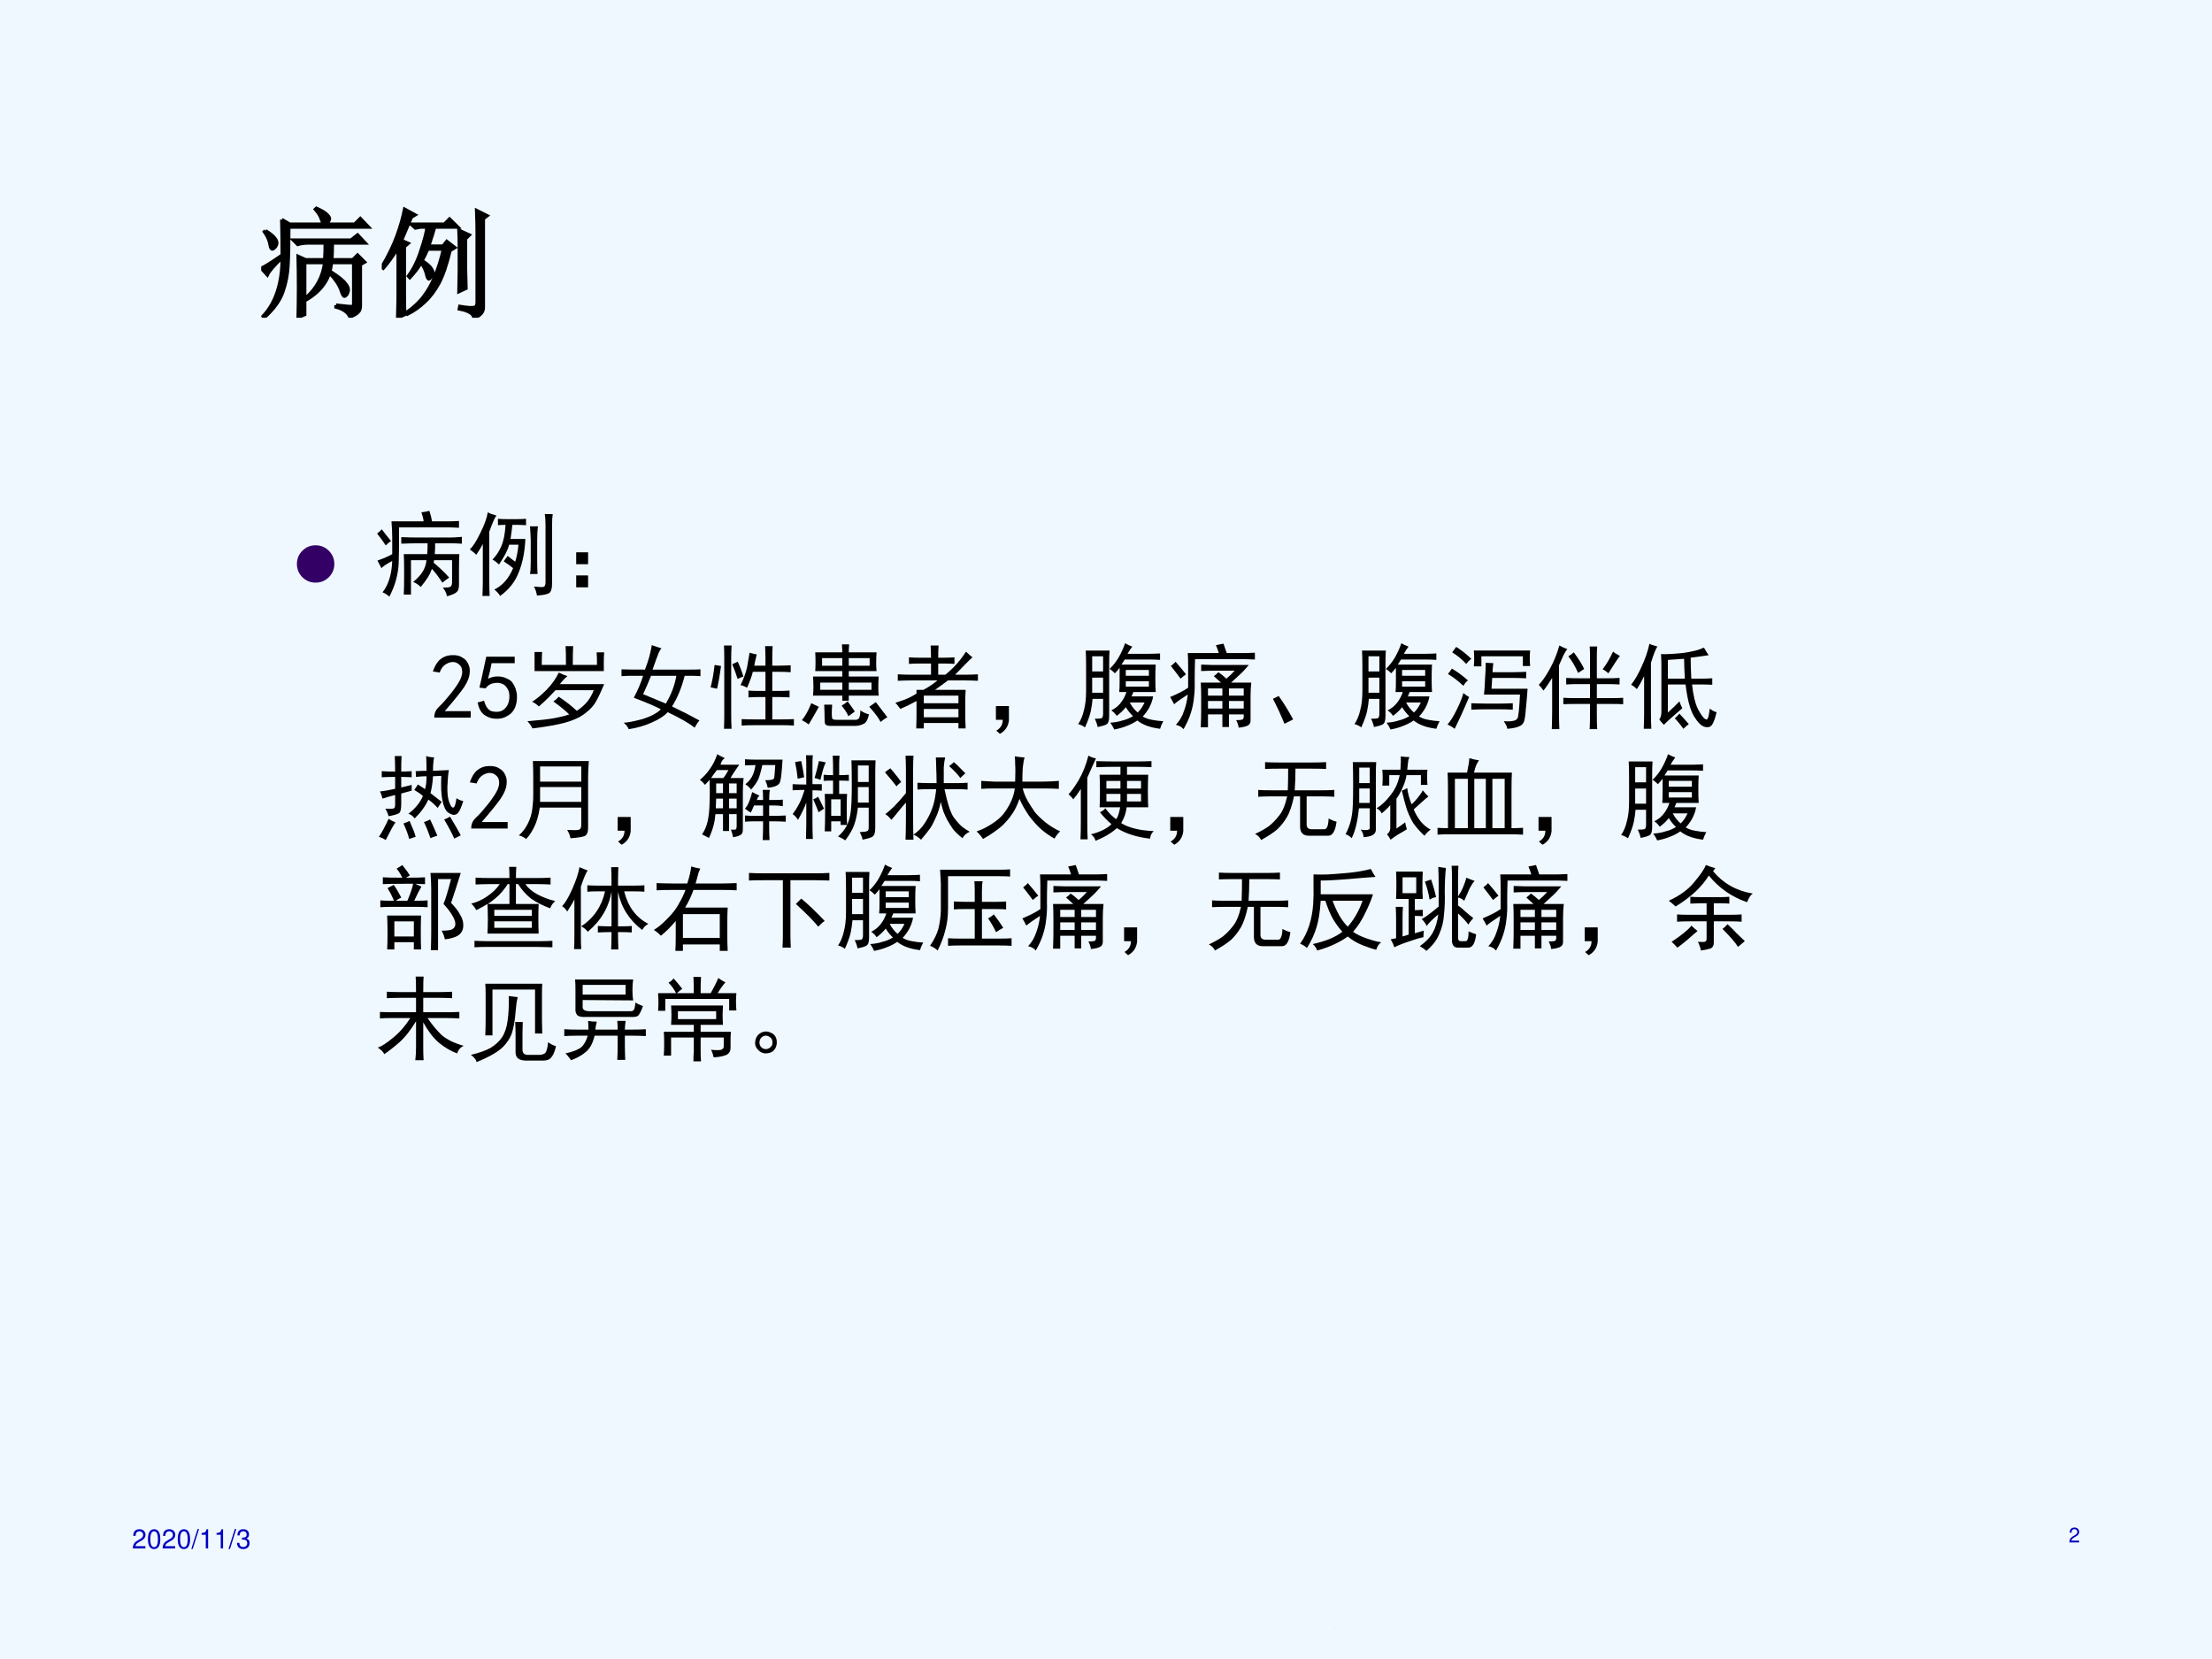 <?xml version="1.0" encoding="UTF-8" standalone="no"?>
<!DOCTYPE svg PUBLIC "-//W3C//DTD SVG 1.1//EN" "http://www.w3.org/Graphics/SVG/1.1/DTD/svg11.dtd">
<svg xmlns="http://www.w3.org/2000/svg" xmlns:xlink="http://www.w3.org/1999/xlink" version="1.1" width="747.36pt" height="560.52pt" viewBox="0 0 747.36 560.52">
<rect x="0" y="0" width="747.36" height="560.52" fill="#808080" stroke="none"/>
<g enable-background="new">
<g>
<g id="Layer-1" data-name="Artifact">
<clipPath id="cp11">
<path transform="matrix(1,0,0,-1,0,560.52)" d="M 0 0 L 747.36 0 L 747.36 560.52 L 0 560.52 Z " fill-rule="evenodd"/>
</clipPath>
<g clip-path="url(#cp11)">
<path transform="matrix(1,0,0,-1,0,560.52)" d="M 0 0 L 747.36 0 L 747.36 560.52 L 0 560.52 Z " fill="#f0f8ff" fill-rule="evenodd"/>
</g>
</g>
<g id="Layer-1" data-name="Span">
<clipPath id="cp12">
<path transform="matrix(1,0,0,-1,0,560.52)" d="M 0 0 L 747.36 0 L 747.36 560.52 L 0 560.52 Z " fill-rule="evenodd"/>
</clipPath>
<g clip-path="url(#cp12)">
<symbol id="font_d_2bf5">
<path d="M .172 .82 L .238 .781 L .516 .781 C .513 .799 .508 .816 .5 .832 C .495 .85 .479 .875 .453 .906 L .461 .914 C .508 .893 .538 .875 .551 .859 C .564 .846 .57 .836 .57 .828 C .57 .815 .56 .799 .539 .781 L .781 .781 L .828 .828 L .895 .758 L .23 .758 C .23 .615 .228 .507 .223 .434 C .22 .363 .206 .29 .18 .215 C .154 .142 .102 .07 .023 0 L .016 .012 C .122 .124 .176 .288 .176 .504 C .108 .439 .066 .391 .051 .359 L 0 .414 C .021 .419 .079 .456 .176 .523 C .176 .643 .174 .742 .172 .82 M .035 .727 C .074 .703 .1 .682 .113 .664 C .126 .648 .132 .633 .129 .617 C .126 .602 .117 .589 .102 .578 C .089 .568 .079 .579 .074 .613 C .069 .647 .053 .682 .027 .719 L .035 .727 M .625 .105 C .708 .095 .754 .091 .762 .094 C .77 .096 .773 .104 .773 .117 L .773 .461 L .586 .461 C .576 .331 .507 .228 .379 .152 L .371 .164 C .462 .242 .516 .341 .531 .461 L .363 .461 L .363 .027 L .309 .004 C .311 .087 .312 .171 .312 .254 C .312 .34 .311 .426 .309 .512 L .371 .484 L .531 .484 C .534 .526 .535 .573 .535 .625 L .398 .625 C .365 .625 .333 .621 .305 .613 L .27 .648 L .75 .648 L .805 .691 L .867 .625 L .594 .625 C .594 .57 .592 .523 .59 .484 L .766 .484 L .805 .523 L .863 .465 L .828 .445 L .828 .102 C .828 .076 .822 .057 .809 .047 C .798 .034 .776 .021 .742 .008 C .724 .047 .685 .074 .625 .09 L .625 .105 M .582 .383 C .65 .339 .69 .306 .703 .285 C .719 .267 .727 .25 .727 .234 C .727 .221 .723 .208 .715 .195 C .707 .185 .701 .18 .695 .18 C .688 .18 .678 .197 .668 .23 C .652 .275 .621 .322 .574 .371 L .582 .383 Z "/>
</symbol>
<symbol id="font_d_5bb">
<path d="M .57 .562 C .542 .443 .51 .352 .477 .289 C .443 .227 .404 .174 .359 .133 C .315 .091 .267 .057 .215 .031 L .207 .043 C .27 .087 .319 .134 .355 .184 C .392 .233 .422 .288 .445 .348 C .471 .408 .495 .483 .516 .574 L .383 .574 C .367 .538 .352 .505 .336 .477 C .375 .451 .4 .43 .41 .414 C .421 .398 .426 .387 .426 .379 C .426 .366 .421 .353 .41 .34 C .402 .329 .397 .324 .395 .324 C .387 .324 .38 .337 .375 .363 C .367 .397 .352 .43 .328 .461 C .305 .419 .273 .378 .234 .336 L .223 .348 C .267 .408 .302 .479 .328 .562 C .357 .648 .374 .714 .379 .758 L .324 .758 L .281 .75 L .246 .781 L .523 .781 L .566 .824 L .633 .758 L .441 .758 C .434 .729 .417 .676 .391 .598 L .512 .598 L .543 .637 L .609 .586 L .57 .562 M .699 .406 C .699 .38 .701 .327 .703 .246 L .645 .219 C .647 .305 .648 .362 .648 .391 L .648 .609 C .648 .654 .647 .694 .645 .73 L .73 .691 L .699 .66 L .699 .406 M .797 .711 C .797 .755 .796 .816 .793 .895 L .879 .852 L .848 .828 L .848 .09 C .85 .048 .824 .018 .77 0 C .767 .034 .727 .059 .648 .074 L .652 .094 C .717 .083 .758 .081 .773 .086 C .789 .089 .797 .103 .797 .129 L .797 .711 M .133 0 C .135 .086 .137 .147 .137 .184 L .137 .586 C .085 .505 .043 .448 .012 .414 L 0 .422 C .057 .518 .1 .607 .129 .688 C .158 .768 .178 .841 .191 .906 L .277 .859 L .246 .84 C .204 .741 .177 .676 .164 .645 L .219 .621 L .188 .594 L .188 .176 C .188 .132 .189 .082 .191 .027 L .133 0 Z "/>
</symbol>
<use xlink:href="#font_d_2bf5" transform="matrix(40.44,0,0,-40.44,88.254,107.351)"/>
<use xlink:href="#font_d_5bb" transform="matrix(40.44,0,0,-40.44,128.996,107.351)"/>
<use xlink:href="#font_d_2bf5" stroke-width=".029" stroke-linecap="butt" stroke-miterlimit="10" stroke-linejoin="miter" transform="matrix(40.44,0,0,-40.44,88.254,107.351)" fill="none" stroke="#000000"/>
<use xlink:href="#font_d_5bb" stroke-width=".029" stroke-linecap="butt" stroke-miterlimit="10" stroke-linejoin="miter" transform="matrix(40.44,0,0,-40.44,128.996,107.351)" fill="none" stroke="#000000"/>
</g>
</g>
<g id="Layer-1" data-name="Span">
<clipPath id="cp14">
<path transform="matrix(1,0,0,-1,0,560.52)" d="M 0 0 L 747.36 0 L 747.36 560.52 L 0 560.52 Z " fill-rule="evenodd"/>
</clipPath>
<g clip-path="url(#cp14)">
<symbol id="font_f_7a">
<path d="M 0 .289 C 0 .369 .028 .437 .084 .493 C .141 .55 .209 .578 .289 .578 C .369 .578 .437 .55 .494 .493 C .55 .437 .579 .369 .579 .289 C .579 .209 .55 .141 .494 .084 C .437 .028 .369 0 .289 0 C .209 0 .141 .028 .084 .084 C .028 .141 0 .209 0 .289 Z "/>
</symbol>
<use xlink:href="#font_f_7a" transform="matrix(21.84,0,0,-21.84,100.317,196.852)" fill="#330066"/>
</g>
</g>
<g id="Layer-1" data-name="Span">
<clipPath id="cp16">
<path transform="matrix(1,0,0,-1,0,560.52)" d="M 0 0 L 747.36 0 L 747.36 560.52 L 0 560.52 Z " fill-rule="evenodd"/>
</clipPath>
<g clip-path="url(#cp16)">
<symbol id="font_11_2bfb">
<path d="M .789 .641 C .828 .641 .871 .643 .918 .648 L .918 .574 C .871 .577 .828 .578 .789 .578 L .629 .578 C .629 .542 .628 .503 .625 .461 L .891 .461 C .888 .406 .887 .357 .887 .312 L .887 .133 C .887 .091 .879 .064 .863 .051 C .848 .035 .812 .02 .758 .004 C .747 .046 .732 .077 .711 .098 C .747 .098 .773 .1 .789 .105 C .805 .111 .812 .129 .812 .16 L .812 .395 L .617 .395 L .613 .367 C .668 .323 .724 .27 .781 .207 C .755 .189 .73 .171 .707 .152 C .668 .212 .63 .262 .594 .301 C .583 .27 .569 .24 .551 .211 C .533 .182 .507 .147 .473 .105 C .449 .129 .422 .147 .391 .16 C .43 .191 .462 .225 .488 .262 C .514 .301 .53 .345 .535 .395 L .367 .395 L .367 .023 L .289 .023 C .292 .076 .293 .152 .293 .254 C .293 .355 .292 .424 .289 .461 L .543 .461 C .546 .497 .547 .536 .547 .578 L .441 .578 C .397 .578 .337 .577 .262 .574 L .262 .645 C .329 .642 .388 .641 .438 .641 L .789 .641 M .059 .047 C .09 .086 .115 .134 .133 .191 C .151 .249 .161 .314 .164 .387 C .104 .355 .065 .329 .047 .309 C .031 .34 .017 .367 .004 .391 C .03 .401 .057 .411 .086 .422 C .115 .435 .141 .448 .164 .461 L .164 .637 C .164 .694 .161 .754 .156 .816 L .504 .816 C .501 .845 .493 .878 .48 .914 C .512 .917 .54 .922 .566 .93 C .579 .893 .589 .855 .594 .816 L .785 .816 C .816 .816 .85 .818 .887 .82 L .887 .746 C .84 .749 .806 .75 .785 .75 L .238 .75 C .238 .549 .237 .421 .234 .363 C .232 .309 .223 .25 .207 .188 C .191 .128 .167 .065 .133 0 C .112 .021 .087 .036 .059 .047 M .051 .73 C .079 .691 .113 .648 .152 .602 C .137 .594 .117 .578 .094 .555 C .065 .599 .034 .642 0 .684 C .021 .699 .038 .715 .051 .73 Z "/>
</symbol>
<symbol id="font_11_5c1">
<path d="M .508 .832 C .547 .832 .581 .833 .609 .836 L .609 .766 C .581 .768 .549 .77 .516 .77 L .461 .77 C .458 .738 .452 .688 .441 .617 L .602 .617 C .596 .482 .573 .362 .531 .258 C .492 .154 .424 .068 .328 0 C .318 .021 .297 .044 .266 .07 C .354 .112 .422 .189 .469 .301 C .445 .322 .411 .346 .367 .375 C .383 .396 .397 .415 .41 .434 C .449 .402 .477 .382 .492 .371 C .508 .421 .52 .482 .527 .555 L .426 .555 C .413 .5 .376 .428 .316 .34 C .296 .361 .272 .379 .246 .395 C .283 .431 .314 .478 .34 .535 C .366 .595 .382 .673 .387 .77 C .348 .77 .32 .768 .305 .766 L .305 .836 C .331 .833 .365 .832 .406 .832 L .508 .832 M .289 .871 C .271 .85 .245 .792 .211 .695 L .211 .168 C .211 .116 .212 .06 .215 0 L .137 0 C .139 .055 .141 .108 .141 .16 L .141 .562 C .125 .531 .102 .492 .07 .445 C .06 .458 .036 .478 0 .504 C .034 .535 .072 .594 .113 .68 C .158 .768 .185 .844 .195 .906 C .216 .893 .247 .882 .289 .871 M .898 .887 C .893 .855 .891 .815 .891 .766 L .891 .133 C .891 .078 .88 .044 .859 .031 C .839 .018 .794 .009 .727 .004 C .724 .033 .714 .065 .695 .102 C .75 .096 .784 .095 .797 .098 C .81 .1 .818 .115 .82 .141 L .82 .762 C .82 .811 .818 .853 .812 .887 L .898 .887 M .738 .754 C .733 .717 .73 .667 .73 .602 L .73 .375 C .73 .312 .732 .267 .734 .238 L .652 .238 C .658 .267 .66 .311 .66 .371 L .66 .605 C .658 .665 .655 .715 .652 .754 L .738 .754 Z "/>
</symbol>
<symbol id="font_11_3c6">
<path d="M 0 .379 L .129 .379 L .129 .25 L 0 .25 L 0 .379 M 0 .129 L .129 .129 L .129 0 L 0 0 L 0 .129 Z "/>
</symbol>
<use xlink:href="#font_11_2bfb" transform="matrix(31.2,0,0,-31.2,127.403,201.599)"/>
<use xlink:href="#font_11_5c1" transform="matrix(31.2,0,0,-31.2,158.725,201.355)"/>
<use xlink:href="#font_11_3c6" transform="matrix(31.2,0,0,-31.2,194.675,198.43)"/>
</g>
</g>
<g id="Layer-1" data-name="Span">
<clipPath id="cp18">
<path transform="matrix(1,0,0,-1,0,560.52)" d="M 0 0 L 747.36 0 L 747.36 560.52 L 0 560.52 Z " fill-rule="evenodd"/>
</clipPath>
<g clip-path="url(#cp18)">
<symbol id="font_13_15">
<path d="M .016 .016 C .018 .055 .036 .09 .07 .121 C .104 .152 .147 .201 .199 .266 C .251 .333 .285 .385 .301 .422 C .316 .458 .322 .49 .316 .516 C .314 .542 .302 .562 .281 .578 C .26 .596 .236 .604 .207 .602 C .181 .599 .155 .589 .129 .57 C .105 .552 .087 .525 .074 .488 L 0 .5 C .021 .56 .047 .603 .078 .629 C .112 .658 .151 .673 .195 .676 C .221 .678 .245 .677 .266 .672 C .286 .669 .307 .66 .328 .645 C .352 .632 .37 .611 .383 .582 C .398 .553 .404 .518 .398 .477 C .396 .438 .376 .389 .34 .332 C .303 .277 .233 .19 .129 .07 L .41 .07 L .41 0 L .016 0 L .016 .016 Z "/>
</symbol>
<symbol id="font_13_18">
<path d="M .07 .198 C .089 .128 .12 .089 .164 .081 C .208 .073 .243 .077 .27 .092 C .298 .111 .318 .133 .328 .159 C .341 .188 .346 .219 .344 .253 C .344 .286 .335 .315 .316 .339 C .301 .362 .28 .378 .254 .385 C .228 .393 .198 .393 .164 .385 C .133 .378 .107 .359 .086 .331 L .02 .339 C .025 .354 .049 .466 .094 .674 L .402 .674 L .402 .604 L .152 .604 C .139 .534 .126 .478 .113 .436 C .152 .454 .189 .462 .223 .46 C .257 .46 .289 .452 .32 .436 C .352 .423 .374 .404 .387 .378 C .402 .354 .413 .329 .418 .303 C .426 .28 .428 .254 .426 .225 C .426 .197 .421 .167 .41 .135 C .4 .107 .384 .082 .363 .061 C .342 .043 .316 .027 .285 .014 C .257 .004 .223 0 .184 .003 C .145 .005 .107 .02 .07 .046 C .036 .072 .013 .116 0 .178 L .07 .198 Z "/>
</symbol>
<use xlink:href="#font_13_15" transform="matrix(31.2,0,0,-31.2,146.245,242.459)"/>
<use xlink:href="#font_13_18" transform="matrix(31.2,0,0,-31.2,161.358,242.906)"/>
</g>
</g>
<g id="Layer-1" data-name="Span">
<clipPath id="cp20">
<path transform="matrix(1,0,0,-1,0,560.52)" d="M 0 0 L 747.36 0 L 747.36 560.52 L 0 560.52 Z " fill-rule="evenodd"/>
</clipPath>
<g clip-path="url(#cp20)">
<symbol id="font_11_12b7">
<path d="M .434 .566 C .408 .546 .38 .517 .352 .48 L .832 .48 C .803 .41 .775 .349 .746 .297 C .72 .247 .678 .202 .621 .16 C .566 .118 .495 .086 .406 .062 C .32 .039 .203 .018 .055 0 C .042 .029 .023 .055 0 .078 C .133 .089 .233 .1 .301 .113 C .368 .126 .419 .139 .453 .152 C .417 .189 .359 .236 .281 .293 C .299 .303 .319 .32 .34 .344 C .421 .289 .486 .238 .535 .191 C .577 .217 .613 .249 .645 .285 C .676 .324 .701 .367 .719 .414 L .305 .414 C .284 .391 .259 .365 .23 .336 C .202 .307 .167 .275 .125 .238 C .099 .262 .074 .279 .051 .289 C .095 .315 .146 .357 .203 .414 C .263 .474 .309 .538 .34 .605 C .371 .59 .402 .577 .434 .566 M .16 .828 C .158 .805 .156 .758 .156 .688 L .418 .688 C .418 .786 .417 .854 .414 .891 L .496 .891 C .493 .854 .492 .786 .492 .688 L .754 .688 C .754 .747 .753 .793 .75 .824 L .832 .824 C .829 .79 .828 .759 .828 .73 L .828 .621 L .078 .621 L .078 .828 L .16 .828 Z "/>
</symbol>
<symbol id="font_11_fa9">
<path d="M .793 .016 C .73 .065 .633 .121 .5 .184 C .466 .145 .41 .108 .332 .074 C .254 .038 .169 .013 .078 0 C .068 .026 .049 .049 .023 .07 C .06 .07 .128 .083 .227 .109 C .318 .138 .384 .173 .426 .215 C .363 .249 .266 .29 .133 .34 C .177 .423 .211 .503 .234 .578 L .109 .578 C .086 .578 .049 .577 0 .574 L 0 .648 C .049 .646 .134 .645 .254 .645 C .272 .691 .288 .738 .301 .785 C .314 .835 .323 .876 .328 .91 C .365 .897 .4 .885 .434 .875 C .423 .867 .413 .85 .402 .824 C .392 .801 .37 .741 .336 .645 L .73 .645 C .788 .645 .829 .646 .855 .648 L .855 .574 C .829 .577 .789 .578 .734 .578 L .684 .578 C .65 .445 .604 .335 .547 .246 C .672 .186 .771 .135 .844 .094 C .823 .07 .806 .044 .793 .016 M .234 .379 C .341 .335 .423 .301 .48 .277 C .538 .374 .576 .474 .594 .578 L .32 .578 C .294 .513 .266 .447 .234 .379 Z "/>
</symbol>
<symbol id="font_11_165d">
<path d="M .5 .805 C .487 .758 .478 .717 .473 .684 L .594 .684 L .594 .766 C .594 .81 .592 .853 .59 .895 L .672 .895 C .669 .853 .668 .81 .668 .766 L .668 .684 L .746 .684 C .78 .684 .82 .685 .867 .688 L .867 .613 C .82 .616 .78 .617 .746 .617 L .668 .617 L .668 .41 L .738 .41 C .777 .41 .816 .411 .855 .414 L .855 .34 C .816 .342 .777 .344 .738 .344 L .668 .344 L .668 .102 L .773 .102 C .818 .102 .861 .103 .902 .105 L .902 .035 C .861 .038 .818 .039 .773 .039 L .473 .039 C .426 .039 .38 .038 .336 .035 L .336 .105 C .38 .103 .424 .102 .469 .102 L .594 .102 L .594 .344 L .527 .344 C .493 .344 .454 .342 .41 .34 L .41 .414 C .444 .411 .483 .41 .527 .41 L .594 .41 L .594 .617 L .457 .617 C .449 .578 .428 .521 .395 .445 C .366 .461 .342 .47 .324 .473 C .361 .548 .384 .613 .395 .668 C .405 .723 .414 .775 .422 .824 C .448 .816 .474 .81 .5 .805 M .227 .902 C .224 .85 .223 .799 .223 .75 L .223 .164 C .223 .109 .224 .055 .227 0 L .145 0 C .147 .055 .148 .109 .148 .164 L .148 .75 C .148 .805 .147 .855 .145 .902 L .227 .902 M .113 .68 C .098 .57 .083 .488 .07 .434 C .044 .439 .021 .444 0 .449 C .018 .517 .033 .598 .043 .691 C .064 .689 .087 .685 .113 .68 M .293 .727 C .314 .685 .335 .632 .355 .566 C .332 .559 .311 .549 .293 .539 C .275 .596 .255 .65 .234 .699 C .255 .71 .275 .719 .293 .727 Z "/>
</symbol>
<symbol id="font_11_16d9">
<path d="M .438 .797 C .438 .82 .436 .849 .434 .883 L .512 .883 C .509 .849 .508 .82 .508 .797 L .809 .797 C .806 .76 .805 .723 .805 .684 C .805 .647 .806 .617 .809 .594 L .508 .594 L .508 .535 L .832 .535 C .829 .491 .828 .452 .828 .418 C .828 .384 .829 .354 .832 .328 L .508 .328 L .508 .273 L .438 .273 L .438 .328 L .121 .328 C .124 .359 .125 .391 .125 .422 C .125 .456 .124 .493 .121 .535 L .438 .535 L .438 .594 L .145 .594 C .147 .622 .148 .654 .148 .688 C .148 .724 .147 .76 .145 .797 L .438 .797 M .328 .23 C .326 .191 .324 .16 .324 .137 C .324 .113 .326 .095 .328 .082 C .331 .072 .346 .066 .375 .066 L .566 .066 C .592 .064 .609 .069 .617 .082 C .628 .095 .633 .124 .633 .168 C .664 .147 .695 .133 .727 .125 C .714 .065 .693 .03 .664 .02 C .638 .007 .607 0 .57 0 L .312 0 C .276 0 .255 .009 .25 .027 C .247 .046 .246 .068 .246 .094 C .246 .122 .245 .168 .242 .23 L .328 .23 M .754 .391 L .754 .469 L .508 .469 L .508 .391 L .754 .391 M .438 .391 L .438 .469 L .199 .469 L .199 .391 L .438 .391 M .734 .652 L .734 .734 L .508 .734 L .508 .652 L .734 .652 M .438 .652 L .438 .734 L .219 .734 L .219 .652 L .438 .652 M .184 .207 C .137 .121 .1 .057 .074 .016 C .056 .031 .031 .047 0 .062 C .036 .104 .07 .165 .102 .246 C .128 .233 .155 .22 .184 .207 M .801 .258 C .866 .172 .908 .117 .926 .094 C .902 .081 .878 .064 .852 .043 C .836 .079 .796 .134 .73 .207 C .751 .223 .775 .24 .801 .258 M .496 .266 C .525 .227 .551 .19 .574 .156 C .553 .141 .53 .124 .504 .105 C .488 .142 .464 .18 .43 .219 C .456 .234 .478 .25 .496 .266 Z "/>
</symbol>
<symbol id="font_11_363b">
<path d="M .836 .77 C .815 .751 .79 .728 .762 .699 C .736 .671 .698 .632 .648 .582 L .758 .582 C .802 .582 .848 .583 .895 .586 L .895 .516 C .848 .518 .801 .52 .754 .52 L .57 .52 C .529 .488 .482 .454 .43 .418 L .762 .418 C .759 .371 .758 .328 .758 .289 L .758 .152 C .758 .105 .759 .055 .762 0 L .684 0 L .684 .059 L .309 .059 L .309 0 L .227 0 C .229 .042 .23 .081 .23 .117 L .23 .297 C .178 .268 .12 .24 .055 .211 C .029 .247 .01 .27 0 .277 C .018 .283 .052 .294 .102 .312 C .154 .333 .197 .355 .23 .379 L .23 .418 L .305 .418 C .362 .449 .413 .483 .457 .52 L .18 .52 C .125 .52 .074 .518 .027 .516 L .027 .586 C .079 .583 .13 .582 .18 .582 L .387 .582 L .387 .703 L .27 .703 C .225 .703 .185 .702 .148 .699 L .148 .77 C .185 .767 .225 .766 .27 .766 L .387 .766 C .387 .805 .385 .849 .383 .898 L .469 .898 C .466 .862 .465 .818 .465 .766 L .523 .766 C .557 .766 .596 .767 .641 .77 L .641 .699 C .596 .702 .557 .703 .523 .703 L .465 .703 L .465 .582 L .543 .582 C .579 .611 .616 .645 .652 .684 C .689 .723 .727 .772 .766 .832 C .794 .803 .818 .783 .836 .77 M .684 .121 L .684 .211 L .309 .211 L .309 .121 L .684 .121 M .684 .273 L .684 .355 L .309 .355 L .309 .273 L .684 .273 Z "/>
</symbol>
<symbol id="font_11_3b8">
<path d="M 0 .301 L .141 .301 L .141 .145 C .133 .079 .1 .031 .043 0 L .004 .035 C .051 .061 .074 .1 .074 .152 L 0 .152 L 0 .301 Z "/>
</symbol>
<symbol id="font_11_37af">
<path d="M .449 .668 C .431 .645 .414 .625 .398 .609 C .378 .63 .358 .646 .34 .656 C .379 .693 .413 .736 .441 .785 C .47 .837 .492 .887 .508 .934 C .529 .921 .555 .909 .586 .898 C .568 .875 .551 .849 .535 .82 L .766 .82 C .81 .82 .85 .822 .887 .824 L .887 .754 C .85 .757 .811 .758 .77 .758 L .504 .758 C .493 .74 .482 .721 .469 .703 L .84 .703 C .837 .667 .836 .617 .836 .555 C .836 .495 .837 .445 .84 .406 L .598 .406 C .592 .391 .586 .375 .578 .359 L .812 .359 C .805 .315 .789 .272 .766 .23 C .742 .191 .72 .161 .699 .141 C .73 .122 .764 .111 .801 .105 C .837 .098 .878 .092 .922 .09 C .906 .061 .895 .034 .887 .008 C .78 .021 .698 .051 .641 .098 C .607 .074 .569 .055 .527 .039 C .488 .023 .443 .01 .391 0 C .378 .029 .363 .053 .348 .074 C .397 .077 .441 .085 .48 .098 C .522 .108 .56 .124 .594 .145 C .562 .176 .536 .208 .516 .242 C .49 .208 .457 .177 .418 .148 C .402 .172 .383 .191 .359 .207 C .401 .228 .435 .255 .461 .289 C .49 .326 .51 .365 .523 .406 L .445 .406 C .448 .432 .449 .469 .449 .516 L .449 .668 M 0 .059 C .029 .1 .049 .15 .062 .207 C .078 .264 .086 .335 .086 .418 L .086 .664 C .086 .747 .085 .811 .082 .855 L .34 .855 C .337 .814 .336 .767 .336 .715 L .336 .145 C .336 .095 .326 .065 .305 .055 C .284 .044 .253 .035 .211 .027 C .206 .056 .195 .086 .18 .117 C .214 .117 .237 .118 .25 .121 C .263 .124 .27 .141 .27 .172 L .27 .332 L .156 .332 C .154 .296 .147 .251 .137 .199 C .126 .15 .105 .091 .074 .023 C .053 .039 .029 .051 0 .059 M .27 .629 L .27 .793 L .152 .793 L .152 .629 L .27 .629 M .27 .398 L .27 .562 L .152 .562 L .152 .398 L .27 .398 M .766 .582 L .766 .645 L .516 .645 L .516 .582 L .766 .582 M .766 .465 L .766 .523 L .516 .523 L .516 .465 L .766 .465 M .645 .184 C .676 .215 .701 .251 .719 .293 L .559 .293 C .582 .249 .611 .212 .645 .184 Z "/>
</symbol>
<symbol id="font_11_2c11">
<path d="M .852 .695 C .82 .656 .788 .621 .754 .59 C .72 .559 .689 .53 .66 .504 L .879 .504 C .874 .462 .871 .414 .871 .359 L .871 .094 C .871 .068 .861 .049 .84 .039 C .822 .029 .789 .021 .742 .016 C .74 .042 .73 .069 .715 .098 C .743 .098 .763 .099 .773 .102 C .786 .102 .794 .111 .797 .129 L .797 .16 L .637 .16 L .637 .023 L .566 .023 L .566 .16 L .41 .16 L .41 .02 L .332 .02 C .335 .103 .336 .16 .336 .191 L .336 .344 C .336 .401 .335 .454 .332 .504 L .551 .504 C .527 .525 .501 .548 .473 .574 C .491 .587 .508 .602 .523 .617 C .549 .599 .578 .576 .609 .547 C .638 .57 .668 .599 .699 .633 L .469 .633 C .44 .633 .396 .632 .336 .629 L .336 .699 C .396 .697 .439 .695 .465 .695 L .852 .695 M .578 .926 C .589 .895 .6 .861 .613 .824 L .789 .824 C .828 .824 .871 .826 .918 .828 L .918 .754 C .858 .757 .815 .758 .789 .758 L .27 .758 C .267 .669 .266 .591 .266 .523 C .268 .458 .266 .397 .258 .34 C .253 .283 .241 .227 .223 .172 C .207 .12 .181 .062 .145 0 C .126 .023 .099 .039 .062 .047 C .102 .089 .13 .137 .148 .191 C .169 .246 .184 .307 .191 .375 C .118 .328 .069 .293 .043 .27 C .03 .296 .016 .322 0 .348 C .086 .384 .151 .418 .195 .449 L .195 .676 C .195 .736 .194 .785 .191 .824 L .527 .824 C .52 .85 .509 .879 .496 .91 C .522 .915 .549 .921 .578 .926 M .797 .223 L .797 .305 L .637 .305 L .637 .223 L .797 .223 M .566 .223 L .566 .305 L .41 .305 L .41 .223 L .566 .223 M .797 .363 L .797 .441 L .637 .441 L .637 .363 L .797 .363 M .059 .73 C .098 .686 .135 .641 .172 .594 C .156 .583 .137 .568 .113 .547 C .079 .594 .044 .639 .008 .684 C .029 .699 .046 .715 .059 .73 M .566 .363 L .566 .441 L .41 .441 L .41 .363 L .566 .363 Z "/>
</symbol>
<symbol id="font_11_23d">
<path d="M .125 0 C .083 .102 .042 .191 0 .27 L .062 .301 C .115 .228 .167 .143 .219 .047 L .125 0 Z "/>
</symbol>
<symbol id="font_11_2331">
<path d="M .496 .711 C .491 .669 .488 .637 .488 .613 L .711 .613 C .755 .613 .802 .615 .852 .617 L .852 .547 C .799 .549 .753 .551 .711 .551 L .484 .551 L .477 .434 L .867 .434 C .865 .389 .859 .328 .852 .25 C .846 .174 .84 .121 .832 .09 C .824 .059 .806 .038 .777 .027 C .751 .014 .708 .005 .648 0 C .646 .021 .633 .048 .609 .082 C .656 .079 .69 .081 .711 .086 C .732 .089 .747 .098 .758 .113 C .768 .129 .777 .215 .785 .371 L .395 .371 C .4 .41 .404 .464 .406 .531 C .411 .602 .414 .663 .414 .715 L .496 .711 M .895 .848 C .892 .819 .891 .79 .891 .762 C .891 .736 .892 .708 .895 .68 L .816 .68 L .816 .785 L .367 .785 L .367 .676 L .285 .676 C .288 .704 .289 .733 .289 .762 C .289 .79 .288 .819 .285 .848 L .895 .848 M .57 .273 C .612 .273 .658 .275 .707 .277 L .707 .207 C .658 .21 .612 .211 .57 .211 L .422 .211 C .37 .211 .315 .21 .258 .207 L .258 .277 C .315 .275 .37 .273 .422 .273 L .57 .273 M .234 .344 C .201 .266 .171 .198 .145 .141 C .118 .083 .096 .036 .078 0 C .055 .018 .029 .034 0 .047 C .031 .081 .064 .133 .098 .203 C .134 .276 .159 .337 .172 .387 C .19 .371 .211 .357 .234 .344 M .047 .652 C .102 .621 .16 .578 .223 .523 C .207 .516 .19 .496 .172 .465 C .117 .517 .061 .56 .004 .594 C .017 .607 .031 .626 .047 .652 M .094 .887 C .146 .855 .201 .812 .258 .758 C .237 .742 .219 .724 .203 .703 C .156 .753 .105 .794 .051 .828 C .064 .846 .078 .866 .094 .887 Z "/>
</symbol>
<symbol id="font_11_56a">
<path d="M .555 .551 L .555 .801 C .555 .842 .553 .874 .551 .895 L .633 .895 C .63 .871 .629 .839 .629 .797 L .629 .551 L .742 .551 C .789 .551 .833 .552 .875 .555 L .875 .484 C .828 .487 .781 .488 .734 .488 L .629 .488 L .629 .336 L .781 .336 C .836 .336 .88 .337 .914 .34 L .914 .27 C .885 .272 .84 .273 .777 .273 L .629 .273 L .629 .145 C .629 .087 .63 .039 .633 0 L .551 0 C .553 .039 .555 .089 .555 .148 L .555 .273 L .398 .273 C .346 .273 .302 .272 .266 .27 L .266 .34 C .302 .337 .349 .336 .406 .336 L .555 .336 L .555 .488 L .438 .488 C .383 .488 .336 .487 .297 .484 L .297 .555 C .341 .552 .388 .551 .438 .551 L .555 .551 M .309 .867 C .296 .852 .281 .828 .266 .797 C .253 .768 .237 .733 .219 .691 L .219 .203 C .219 .122 .22 .055 .223 0 L .141 0 C .143 .057 .145 .125 .145 .203 L .145 .555 C .113 .503 .082 .457 .051 .418 C .04 .436 .023 .457 0 .48 C .036 .517 .076 .573 .117 .648 C .161 .727 .197 .812 .223 .906 C .246 .893 .275 .88 .309 .867 M .691 .648 C .73 .698 .768 .762 .805 .84 C .823 .824 .848 .809 .879 .793 C .866 .777 .85 .755 .832 .727 C .814 .698 .788 .658 .754 .605 C .73 .626 .71 .641 .691 .648 M .379 .832 C .426 .77 .464 .71 .492 .652 C .477 .642 .454 .628 .426 .609 C .395 .68 .359 .74 .32 .789 C .339 .799 .358 .814 .379 .832 Z "/>
</symbol>
<symbol id="font_11_584">
<path d="M .324 .809 C .371 .806 .447 .81 .551 .82 C .655 .833 .734 .853 .789 .879 C .805 .85 .822 .823 .84 .797 C .79 .789 .725 .78 .645 .77 C .645 .72 .647 .645 .652 .543 L .746 .543 C .79 .543 .835 .544 .879 .547 L .879 .477 C .835 .479 .792 .48 .75 .48 L .66 .48 C .673 .363 .694 .275 .723 .215 C .754 .158 .779 .122 .797 .109 C .815 .096 .827 .099 .832 .117 C .84 .135 .846 .169 .852 .219 C .878 .198 .902 .185 .926 .18 C .91 .115 .895 .07 .879 .047 C .863 .021 .837 .012 .801 .02 C .764 .027 .724 .066 .68 .137 C .638 .21 .608 .324 .59 .48 L .398 .48 L .398 .176 C .451 .223 .492 .263 .523 .297 C .534 .266 .544 .241 .555 .223 C .451 .134 .384 .074 .355 .043 C .337 .061 .32 .081 .305 .102 C .318 .115 .326 .139 .328 .176 L .328 .68 C .328 .716 .327 .759 .324 .809 M .285 .891 C .27 .872 .246 .814 .215 .715 L .215 .164 C .215 .112 .216 .057 .219 0 L .137 0 C .139 .057 .141 .113 .141 .168 L .141 .57 C .115 .516 .089 .469 .062 .43 C .039 .453 .018 .469 0 .477 C .039 .526 .077 .591 .113 .672 C .152 .755 .181 .839 .199 .922 C .207 .914 .236 .904 .285 .891 M .582 .543 C .577 .639 .574 .711 .574 .758 C .493 .753 .435 .749 .398 .746 L .398 .543 L .582 .543 M .566 0 C .525 .057 .493 .095 .473 .113 C .493 .132 .51 .148 .523 .164 C .56 .125 .594 .087 .625 .051 C .604 .035 .585 .018 .566 0 Z "/>
</symbol>
<use xlink:href="#font_11_12b7" transform="matrix(31.2,0,0,-31.2,178.176,246.115)"/>
<use xlink:href="#font_11_fa9" transform="matrix(31.2,0,0,-31.2,209.986,246.359)"/>
<use xlink:href="#font_11_165d" transform="matrix(31.2,0,0,-31.2,240.089,246.237)"/>
<use xlink:href="#font_11_16d9" transform="matrix(31.2,0,0,-31.2,270.92,245.262)"/>
<use xlink:href="#font_11_363b" transform="matrix(31.2,0,0,-31.2,302.483,246.115)"/>
<use xlink:href="#font_11_3b8" transform="matrix(31.2,0,0,-31.2,336.486,247.943)"/>
<use xlink:href="#font_11_37af" transform="matrix(31.2,0,0,-31.2,364.271,246.481)"/>
<use xlink:href="#font_11_2c11" transform="matrix(31.2,0,0,-31.2,395.346,246.359)"/>
<use xlink:href="#font_11_23d" transform="matrix(31.2,0,0,-31.2,430.08,244.531)"/>
<use xlink:href="#font_11_37af" transform="matrix(31.2,0,0,-31.2,457.621,246.481)"/>
<use xlink:href="#font_11_2331" transform="matrix(31.2,0,0,-31.2,489.062,246.237)"/>
<use xlink:href="#font_11_56a" transform="matrix(31.2,0,0,-31.2,519.896,246.359)"/>
<use xlink:href="#font_11_584" transform="matrix(31.2,0,0,-31.2,551.093,246.237)"/>
</g>
</g>
<g id="Layer-1" data-name="Span">
<clipPath id="cp21">
<path transform="matrix(1,0,0,-1,0,560.52)" d="M 0 0 L 747.36 0 L 747.36 560.52 L 0 560.52 Z " fill-rule="evenodd"/>
</clipPath>
<g clip-path="url(#cp21)">
<symbol id="font_11_2723">
<path d="M .32 .285 C .393 .34 .445 .404 .477 .477 C .458 .495 .427 .517 .383 .543 C .398 .564 .411 .583 .422 .602 C .453 .583 .479 .566 .5 .551 C .51 .585 .516 .632 .516 .691 C .484 .691 .447 .689 .402 .684 L .398 .746 C .44 .749 .479 .75 .516 .75 C .516 .812 .514 .866 .512 .91 C .53 .902 .559 .897 .598 .895 C .59 .855 .586 .807 .586 .75 L .758 .758 C .75 .716 .745 .658 .742 .582 C .74 .509 .746 .452 .762 .41 C .777 .368 .792 .349 .805 .352 C .82 .354 .832 .388 .84 .453 C .863 .438 .888 .427 .914 .422 C .893 .357 .875 .315 .859 .297 C .846 .281 .831 .273 .812 .273 C .794 .273 .772 .283 .746 .301 C .72 .322 .701 .365 .688 .43 C .674 .495 .671 .583 .676 .695 L .586 .691 C .583 .629 .574 .568 .559 .508 C .613 .466 .654 .435 .68 .414 C .664 .391 .65 .368 .637 .348 C .592 .395 .559 .424 .535 .438 C .504 .367 .454 .299 .387 .234 C .371 .258 .349 .275 .32 .285 M .07 .34 C .125 .337 .156 .339 .164 .344 C .172 .349 .176 .362 .176 .383 L .176 .488 C .134 .478 .089 .465 .039 .449 C .034 .473 .025 .499 .012 .527 C .051 .53 .105 .539 .176 .555 L .176 .684 C .124 .684 .076 .682 .031 .68 L .031 .746 C .073 .743 .121 .742 .176 .742 C .176 .812 .174 .868 .172 .91 L .246 .91 C .243 .876 .242 .82 .242 .742 C .273 .742 .311 .743 .355 .746 L .355 .68 C .311 .682 .273 .684 .242 .684 L .242 .57 C .279 .578 .316 .587 .355 .598 L .355 .535 C .316 .525 .279 .514 .242 .504 L .242 .387 C .242 .332 .233 .299 .215 .289 C .197 .279 .16 .268 .105 .258 C .098 .286 .086 .314 .07 .34 M .816 .016 C .798 .06 .762 .129 .707 .223 C .728 .23 .749 .241 .77 .254 C .827 .16 .866 .092 .887 .051 L .816 .016 M .18 .191 C .161 .168 .126 .104 .074 0 C .051 .016 .026 .027 0 .035 C .031 .079 .066 .145 .105 .23 C .129 .215 .154 .202 .18 .191 M .559 .02 C .538 .082 .514 .141 .488 .195 C .514 .203 .536 .212 .555 .223 C .586 .158 .612 .099 .633 .047 C .604 .039 .579 .03 .559 .02 M .328 .012 C .318 .056 .297 .112 .266 .18 C .289 .188 .311 .197 .332 .207 C .368 .126 .391 .069 .398 .035 C .372 .027 .349 .02 .328 .012 Z "/>
</symbol>
<use xlink:href="#font_11_2723" transform="matrix(31.2,0,0,-31.2,128.012,283.829)"/>
</g>
</g>
<g id="Layer-1" data-name="Span">
<clipPath id="cp22">
<path transform="matrix(1,0,0,-1,0,560.52)" d="M 0 0 L 747.36 0 L 747.36 560.52 L 0 560.52 Z " fill-rule="evenodd"/>
</clipPath>
<g clip-path="url(#cp22)">
<use xlink:href="#font_13_15" transform="matrix(31.2,0,0,-31.2,158.725,279.929)"/>
</g>
</g>
<g id="Layer-1" data-name="Span">
<clipPath id="cp23">
<path transform="matrix(1,0,0,-1,0,560.52)" d="M 0 0 L 747.36 0 L 747.36 560.52 L 0 560.52 Z " fill-rule="evenodd"/>
</clipPath>
<g clip-path="url(#cp23)">
<symbol id="font_11_1d3e">
<path d="M .758 .844 C .753 .781 .75 .725 .75 .676 L .75 .121 C .75 .072 .737 .042 .711 .031 C .685 .021 .634 .013 .559 .008 C .553 .039 .542 .069 .523 .098 C .581 .095 .62 .095 .641 .098 C .664 .1 .676 .118 .676 .152 L .676 .34 L .227 .34 C .214 .254 .193 .182 .164 .125 C .135 .068 .107 .026 .078 0 C .057 .018 .031 .031 0 .039 C .042 .076 .074 .118 .098 .168 C .124 .22 .139 .271 .145 .32 C .152 .37 .156 .424 .156 .484 L .156 .656 C .156 .714 .155 .776 .152 .844 L .758 .844 M .676 .621 L .676 .785 L .23 .785 L .23 .621 L .676 .621 M .676 .402 L .676 .562 L .23 .562 L .23 .402 L .676 .402 Z "/>
</symbol>
<symbol id="font_11_4019">
<path d="M .27 .887 C .249 .876 .233 .853 .223 .816 L .426 .816 C .413 .798 .396 .773 .375 .742 C .354 .711 .34 .688 .332 .672 L .473 .672 C .467 .62 .465 .568 .465 .516 L .465 .113 C .465 .082 .456 .062 .438 .055 C .422 .044 .396 .036 .359 .031 C .354 .06 .346 .087 .336 .113 C .357 .113 .372 .113 .383 .113 C .393 .116 .398 .129 .398 .152 L .398 .281 L .316 .281 L .316 .098 L .25 .098 L .25 .281 L .168 .281 C .165 .242 .159 .202 .148 .16 C .138 .118 .121 .073 .098 .023 C .074 .036 .049 .049 .023 .062 C .049 .099 .069 .143 .082 .195 C .095 .25 .103 .319 .105 .402 C .108 .486 .108 .569 .105 .652 C .085 .629 .068 .611 .055 .598 C .039 .618 .021 .637 0 .652 C .039 .684 .074 .721 .105 .766 C .139 .812 .167 .867 .188 .93 C .208 .917 .236 .902 .27 .887 M .645 .48 C .632 .47 .622 .454 .617 .434 L .684 .434 C .684 .488 .682 .525 .68 .543 L .758 .543 C .753 .52 .75 .483 .75 .434 L .805 .434 C .844 .434 .875 .435 .898 .438 L .898 .367 C .865 .372 .831 .375 .797 .375 L .75 .375 L .75 .262 L .777 .262 C .827 .262 .878 .263 .93 .266 L .93 .199 C .88 .202 .829 .203 .777 .203 L .75 .203 L .75 .137 C .75 .1 .751 .055 .754 0 L .68 0 C .682 .055 .684 .1 .684 .137 L .684 .203 L .598 .203 C .569 .203 .533 .202 .488 .199 L .488 .266 C .527 .263 .564 .262 .598 .262 L .684 .262 L .684 .375 L .586 .375 C .578 .354 .566 .328 .551 .297 C .533 .307 .512 .322 .488 .34 C .507 .361 .522 .388 .535 .422 C .548 .456 .559 .488 .566 .52 L .645 .48 M .734 .566 C .729 .595 .72 .622 .707 .648 C .736 .648 .758 .65 .773 .652 C .792 .655 .802 .663 .805 .676 C .807 .689 .811 .734 .816 .812 L .676 .812 C .66 .74 .645 .686 .629 .652 C .613 .621 .589 .586 .555 .547 C .539 .568 .518 .587 .492 .605 C .521 .626 .544 .652 .562 .684 C .581 .717 .594 .76 .602 .812 C .57 .812 .533 .811 .488 .809 L .488 .875 C .53 .872 .568 .871 .602 .871 L .895 .871 C .887 .743 .879 .667 .871 .641 C .866 .615 .85 .596 .824 .586 C .798 .576 .768 .569 .734 .566 M .254 .672 C .275 .698 .293 .727 .309 .758 L .184 .758 C .16 .727 .139 .698 .121 .672 L .254 .672 M .398 .344 L .398 .449 L .316 .449 L .316 .344 L .398 .344 M .398 .508 L .398 .613 L .316 .613 L .316 .508 L .398 .508 M .25 .344 L .25 .449 L .176 .449 L .172 .344 L .25 .344 M .25 .508 L .25 .613 L .176 .613 L .176 .508 L .25 .508 Z "/>
</symbol>
<symbol id="font_11_3300">
<path d="M .898 .867 C .896 .812 .895 .759 .895 .707 L .895 .133 C .895 .078 .882 .046 .855 .035 C .832 .025 .799 .016 .758 .008 C .753 .034 .742 .061 .727 .09 C .773 .092 .801 .096 .809 .102 C .819 .104 .824 .117 .824 .141 L .824 .355 L .707 .355 C .699 .285 .686 .224 .668 .172 C .65 .12 .617 .062 .57 0 C .549 .016 .523 .03 .492 .043 C .529 .074 .559 .111 .582 .152 C .605 .194 .621 .246 .629 .309 C .637 .371 .641 .467 .641 .598 C .641 .73 .639 .82 .637 .867 L .898 .867 M .438 .809 C .438 .845 .436 .882 .434 .918 L .508 .918 C .505 .882 .504 .845 .504 .809 L .504 .707 C .538 .707 .573 .708 .609 .711 L .609 .645 C .578 .647 .543 .648 .504 .648 L .504 .504 L .59 .504 C .587 .47 .586 .415 .586 .34 C .586 .267 .587 .21 .59 .168 L .52 .168 L .52 .207 L .418 .207 L .418 .098 L .348 .098 C .35 .145 .352 .214 .352 .305 C .352 .398 .35 .465 .348 .504 L .438 .504 L .438 .648 C .401 .648 .367 .647 .336 .645 L .336 .711 C .367 .708 .401 .707 .438 .707 L .438 .809 M .148 .816 C .148 .858 .147 .893 .145 .922 L .219 .922 C .216 .898 .215 .862 .215 .812 L .215 .609 L .316 .609 L .316 .539 C .275 .542 .241 .543 .215 .543 L .215 .172 C .215 .128 .216 .076 .219 .016 L .145 .016 C .147 .076 .148 .128 .148 .172 L .148 .41 C .13 .358 .1 .296 .059 .223 C .04 .251 .021 .272 0 .285 C .026 .319 .049 .355 .07 .395 C .091 .436 .111 .487 .129 .547 C .092 .547 .049 .546 0 .543 L 0 .609 C .049 .607 .099 .605 .148 .605 L .148 .816 M .824 .633 L .824 .812 L .707 .812 L .707 .633 L .824 .633 M .824 .41 L .824 .578 L .707 .578 L .707 .41 L .824 .41 M .52 .266 L .52 .445 L .418 .445 L .418 .266 L .52 .266 M .238 .676 C .254 .728 .27 .789 .285 .859 C .306 .857 .331 .852 .359 .844 C .346 .818 .336 .79 .328 .762 C .32 .733 .311 .698 .301 .656 C .275 .667 .254 .673 .238 .676 M .094 .859 C .109 .781 .12 .723 .125 .684 C .099 .678 .076 .673 .055 .668 C .049 .728 .04 .788 .027 .848 C .048 .853 .07 .857 .094 .859 M .277 .473 C .296 .436 .316 .393 .34 .344 C .322 .333 .302 .32 .281 .305 C .263 .354 .243 .401 .223 .445 C .243 .453 .262 .462 .277 .473 Z "/>
</symbol>
<symbol id="font_11_28ec">
<path d="M .309 .055 C .355 .086 .395 .125 .426 .172 C .457 .219 .482 .264 .5 .309 C .518 .353 .531 .396 .539 .438 C .547 .479 .552 .516 .555 .547 L .465 .547 C .426 .547 .388 .546 .352 .543 L .352 .617 C .388 .615 .424 .613 .461 .613 L .559 .613 C .559 .684 .557 .74 .555 .781 C .555 .823 .553 .859 .551 .891 L .652 .891 C .645 .857 .639 .822 .637 .785 C .637 .751 .637 .694 .637 .613 L .797 .613 C .826 .613 .858 .615 .895 .617 L .895 .543 C .858 .546 .826 .547 .797 .547 L .645 .547 C .676 .398 .708 .298 .742 .246 C .779 .197 .811 .16 .84 .137 C .868 .116 .895 .099 .918 .086 C .882 .07 .855 .047 .84 .016 C .798 .049 .764 .082 .738 .113 C .715 .147 .694 .18 .676 .211 C .66 .242 .646 .273 .633 .305 C .622 .339 .613 .374 .605 .41 C .592 .348 .576 .294 .555 .25 C .536 .206 .517 .167 .496 .133 C .475 .102 .44 .057 .391 0 C .367 .023 .34 .042 .309 .055 M .309 .91 C .306 .871 .305 .822 .305 .762 L .305 .219 C .305 .143 .306 .07 .309 0 L .223 0 C .225 .073 .227 .146 .227 .219 L .227 .402 C .208 .382 .182 .35 .148 .309 C .115 .267 .089 .236 .07 .215 C .049 .241 .027 .262 .004 .277 C .035 .301 .068 .329 .102 .363 C .138 .4 .18 .447 .227 .504 L .227 .762 C .227 .822 .225 .871 .223 .91 L .309 .91 M .059 .773 C .077 .753 .096 .729 .117 .703 C .138 .677 .158 .651 .176 .625 C .155 .609 .138 .594 .125 .578 C .104 .607 .062 .658 0 .73 C .016 .743 .035 .758 .059 .773 M .816 .668 C .793 .702 .753 .745 .695 .797 C .716 .812 .733 .827 .746 .84 C .77 .822 .79 .802 .809 .781 C .827 .763 .848 .742 .871 .719 C .85 .701 .832 .684 .816 .668 Z "/>
</symbol>
<symbol id="font_11_f5d">
<path d="M .418 .621 C .421 .712 .421 .773 .418 .805 C .418 .836 .417 .866 .414 .895 C .445 .889 .48 .885 .52 .883 C .512 .857 .505 .819 .5 .77 C .497 .72 .496 .671 .496 .621 L .695 .621 C .766 .621 .831 .624 .891 .629 L .891 .543 C .839 .546 .785 .547 .73 .547 L .5 .547 C .51 .503 .529 .457 .555 .41 C .581 .366 .607 .326 .633 .289 C .661 .255 .699 .219 .746 .18 C .796 .141 .849 .108 .906 .082 C .885 .066 .865 .04 .844 .004 C .797 .03 .75 .062 .703 .102 C .659 .141 .613 .191 .566 .254 C .522 .319 .488 .379 .465 .434 C .444 .376 .422 .328 .398 .289 C .375 .253 .349 .219 .32 .188 C .294 .156 .259 .125 .215 .094 C .173 .062 .125 .031 .07 0 C .049 .031 .026 .059 0 .082 C .055 .1 .108 .126 .16 .16 C .215 .194 .259 .232 .293 .273 C .327 .318 .354 .363 .375 .41 C .396 .457 .409 .503 .414 .547 L .199 .547 C .137 .547 .087 .546 .051 .543 L .051 .629 C .087 .626 .137 .624 .199 .621 L .418 .621 Z "/>
</symbol>
<symbol id="font_11_5f5">
<path d="M .742 .859 C .794 .859 .846 .861 .898 .863 L .898 .797 C .857 .799 .807 .801 .75 .801 L .633 .801 L .633 .715 L .863 .715 C .861 .681 .859 .621 .859 .535 C .859 .449 .861 .392 .863 .363 L .629 .363 C .624 .306 .604 .249 .57 .191 C .656 .139 .773 .111 .922 .105 C .898 .082 .885 .055 .883 .023 C .74 .039 .62 .077 .523 .137 C .466 .085 .389 .039 .293 0 C .283 .031 .266 .055 .242 .07 C .344 .096 .418 .133 .465 .18 C .423 .214 .382 .257 .34 .309 C .363 .319 .383 .333 .398 .352 C .438 .299 .477 .26 .516 .234 C .534 .258 .548 .301 .559 .363 L .336 .363 C .339 .392 .34 .448 .34 .531 C .34 .615 .339 .676 .336 .715 L .562 .715 L .562 .801 L .492 .801 C .409 .801 .354 .799 .328 .797 L .301 .797 L .301 .863 C .348 .861 .414 .859 .5 .859 L .742 .859 M .297 .891 C .273 .841 .242 .772 .203 .684 L .203 .191 C .203 .126 .204 .068 .207 .016 L .129 .016 C .132 .07 .133 .129 .133 .191 L .133 .562 C .102 .513 .074 .475 .051 .449 C .04 .465 .023 .483 0 .504 C .029 .533 .065 .583 .109 .656 C .154 .732 .189 .82 .215 .922 C .238 .909 .266 .898 .297 .891 M .785 .426 L .785 .508 L .633 .508 L .633 .426 L .785 .426 M .785 .566 L .785 .648 L .633 .648 L .633 .566 L .785 .566 M .562 .426 L .562 .508 L .41 .508 L .41 .426 L .562 .426 M .562 .566 L .562 .648 L .41 .648 L .41 .566 L .562 .566 Z "/>
</symbol>
<symbol id="font_11_1c16">
<path d="M .621 .84 C .676 .84 .725 .841 .77 .844 L .77 .77 C .73 .772 .681 .773 .621 .773 L .438 .773 C .438 .688 .435 .609 .43 .539 L .73 .539 C .777 .539 .82 .54 .859 .543 L .859 .469 C .82 .471 .779 .473 .734 .473 L .559 .473 L .559 .168 C .559 .134 .578 .117 .617 .117 L .75 .117 C .779 .117 .794 .156 .797 .234 C .823 .219 .852 .207 .883 .199 C .87 .098 .84 .047 .793 .047 L .578 .047 C .518 .049 .488 .083 .488 .148 L .488 .473 L .422 .473 C .401 .374 .375 .298 .344 .246 C .315 .197 .281 .154 .242 .117 C .203 .083 .145 .044 .066 0 C .053 .029 .031 .051 0 .066 C .062 .095 .113 .124 .152 .152 C .191 .184 .228 .221 .262 .266 C .298 .31 .327 .379 .348 .473 L .176 .473 C .111 .473 .064 .471 .035 .469 L .035 .543 C .064 .54 .111 .539 .176 .539 L .355 .539 C .358 .617 .359 .695 .359 .773 L .254 .773 C .202 .773 .154 .772 .109 .77 L .109 .844 C .154 .841 .202 .84 .254 .84 L .621 .84 Z "/>
</symbol>
<symbol id="font_11_3749">
<path d="M .332 .84 C .329 .798 .328 .755 .328 .711 L .328 .117 C .333 .062 .289 .033 .195 .027 C .195 .053 .185 .081 .164 .109 C .227 .099 .259 .104 .262 .125 L .262 .34 L .145 .34 C .139 .28 .13 .221 .117 .164 C .104 .107 .087 .057 .066 .016 C .048 .036 .026 .051 0 .059 C .023 .103 .042 .15 .055 .199 C .068 .251 .076 .307 .078 .367 C .081 .424 .082 .501 .082 .598 C .082 .697 .081 .777 .078 .84 L .332 .84 M .645 .188 C .65 .161 .656 .137 .664 .113 C .641 .098 .612 .081 .578 .062 C .547 .044 .517 .023 .488 0 C .475 .023 .462 .043 .449 .059 C .47 .074 .482 .095 .484 .121 L .484 .375 C .456 .341 .424 .311 .391 .285 C .38 .309 .362 .327 .336 .34 C .391 .374 .441 .422 .488 .484 C .538 .547 .57 .618 .586 .699 L .473 .699 L .473 .586 L .398 .586 C .401 .615 .402 .643 .402 .672 C .402 .701 .401 .729 .398 .758 L .594 .758 C .599 .82 .6 .868 .598 .902 C .634 .897 .665 .895 .691 .895 C .684 .879 .678 .858 .676 .832 C .673 .806 .671 .781 .668 .758 L .887 .758 C .884 .74 .883 .715 .883 .684 C .883 .655 .884 .625 .887 .594 L .816 .594 L .816 .699 L .66 .699 C .655 .66 .641 .615 .617 .562 C .594 .51 .572 .471 .551 .445 L .551 .121 C .59 .147 .621 .169 .645 .188 M .855 .043 C .819 .074 .78 .117 .738 .172 C .715 .208 .691 .257 .668 .316 C .647 .379 .628 .451 .609 .531 C .63 .539 .65 .548 .668 .559 C .673 .509 .689 .451 .715 .383 C .738 .404 .76 .427 .781 .453 C .805 .482 .823 .509 .836 .535 C .865 .499 .885 .477 .898 .469 C .878 .453 .853 .432 .824 .406 C .798 .383 .77 .357 .738 .328 C .757 .281 .783 .237 .816 .195 C .85 .156 .885 .128 .922 .109 C .898 .094 .876 .072 .855 .043 M .262 .613 L .262 .781 L .148 .781 L .148 .613 L .262 .613 M .262 .398 L .262 .555 L .148 .555 L .148 .398 L .262 .398 Z "/>
</symbol>
<symbol id="font_11_3e76">
<path d="M .449 .805 C .436 .786 .426 .768 .418 .75 C .41 .732 .402 .706 .395 .672 L .805 .672 C .802 .62 .801 .553 .801 .473 L .801 .07 C .837 .07 .879 .072 .926 .074 L .926 0 C .874 .003 .823 .004 .773 .004 L .125 .004 C .083 .004 .042 .003 0 0 L 0 .074 C .036 .072 .074 .07 .113 .07 L .113 .473 C .113 .551 .112 .617 .109 .672 L .32 .672 C .336 .75 .344 .802 .344 .828 C .378 .818 .413 .81 .449 .805 M .328 .07 L .328 .605 L .188 .605 L .188 .07 L .328 .07 M .727 .07 L .727 .605 L .594 .605 L .594 .07 L .727 .07 M .523 .07 L .523 .605 L .398 .605 L .398 .07 L .523 .07 Z "/>
</symbol>
<use xlink:href="#font_11_1d3e" transform="matrix(31.2,0,0,-31.2,175.3,283.463)"/>
<use xlink:href="#font_11_3b8" transform="matrix(31.2,0,0,-31.2,208.691,285.413)"/>
<use xlink:href="#font_11_4019" transform="matrix(31.2,0,0,-31.2,236.475,283.829)"/>
<use xlink:href="#font_11_3300" transform="matrix(31.2,0,0,-31.2,267.797,283.951)"/>
<use xlink:href="#font_11_28ec" transform="matrix(31.2,0,0,-31.2,298.994,283.707)"/>
<use xlink:href="#font_11_f5d" transform="matrix(31.2,0,0,-31.2,329.948,283.463)"/>
<use xlink:href="#font_11_5f5" transform="matrix(31.2,0,0,-31.2,361.026,284.073)"/>
<use xlink:href="#font_11_3b8" transform="matrix(31.2,0,0,-31.2,395.392,285.413)"/>
<use xlink:href="#font_11_1c16" transform="matrix(31.2,0,0,-31.2,424.029,283.829)"/>
<use xlink:href="#font_11_3749" transform="matrix(31.2,0,0,-31.2,454.62,283.707)"/>
<use xlink:href="#font_11_3e76" transform="matrix(31.2,0,0,-31.2,485.695,282.001)"/>
<use xlink:href="#font_11_3b8" transform="matrix(31.2,0,0,-31.2,519.817,285.413)"/>
<use xlink:href="#font_11_37af" transform="matrix(31.2,0,0,-31.2,547.727,283.951)"/>
</g>
</g>
<g id="Layer-1" data-name="Span">
<clipPath id="cp24">
<path transform="matrix(1,0,0,-1,0,560.52)" d="M 0 0 L 747.36 0 L 747.36 560.52 L 0 560.52 Z " fill-rule="evenodd"/>
</clipPath>
<g clip-path="url(#cp24)">
<symbol id="font_11_471e">
<path d="M .766 .512 C .812 .465 .846 .421 .867 .379 C .891 .34 .901 .299 .898 .258 C .896 .216 .878 .184 .844 .16 C .812 .139 .764 .125 .699 .117 C .694 .146 .682 .177 .664 .211 C .727 .211 .767 .217 .785 .23 C .806 .246 .815 .266 .812 .289 C .812 .312 .799 .345 .773 .387 C .747 .428 .717 .466 .684 .5 C .704 .547 .732 .637 .766 .77 L .625 .77 L .625 0 L .547 0 C .549 .055 .551 .117 .551 .188 L .551 .664 C .551 .721 .548 .779 .543 .836 L .871 .836 C .829 .701 .794 .592 .766 .512 M .441 .375 C .439 .315 .438 .255 .438 .195 C .438 .135 .439 .073 .441 .008 L .363 .008 L .363 .086 L .152 .086 L .152 .008 L .074 .008 C .077 .062 .078 .12 .078 .18 C .078 .242 .077 .307 .074 .375 L .441 .375 M .238 .922 C .28 .87 .307 .832 .32 .809 C .305 .801 .29 .793 .277 .785 C .387 .785 .456 .786 .484 .789 L .484 .715 C .466 .715 .431 .716 .379 .719 L .445 .688 C .427 .659 .401 .608 .367 .535 C .43 .535 .478 .536 .512 .539 L .512 .465 C .478 .467 .444 .469 .41 .469 L .117 .469 C .07 .469 .031 .467 0 .465 L 0 .539 C .018 .536 .068 .535 .148 .535 C .13 .579 .107 .625 .078 .672 C .099 .682 .121 .694 .145 .707 C .171 .671 .198 .625 .227 .57 C .201 .557 .181 .546 .168 .535 L .293 .535 C .327 .616 .348 .677 .355 .719 L .262 .719 C .142 .719 .064 .717 .027 .715 L .027 .789 C .059 .786 .129 .785 .238 .785 C .217 .827 .197 .859 .176 .883 C .199 .896 .22 .909 .238 .922 M .363 .148 L .363 .312 L .152 .312 L .152 .148 L .363 .148 Z "/>
</symbol>
<symbol id="font_11_1e1b">
<path d="M .414 .75 C .414 .792 .413 .832 .41 .871 L .488 .871 C .486 .835 .484 .794 .484 .75 L .727 .75 C .763 .75 .807 .751 .859 .754 L .859 .68 C .807 .682 .763 .684 .727 .684 L .586 .684 C .615 .642 .658 .605 .715 .574 C .772 .543 .837 .518 .91 .5 C .884 .479 .866 .453 .855 .422 C .775 .451 .706 .486 .648 .527 C .594 .569 .547 .621 .508 .684 L .484 .684 L .484 .469 L .73 .469 C .728 .422 .727 .37 .727 .312 C .727 .258 .728 .203 .73 .148 L .176 .148 C .178 .198 .18 .251 .18 .309 C .18 .368 .178 .422 .176 .469 C .142 .448 .102 .426 .055 .402 C .039 .431 .021 .454 0 .473 C .057 .486 .115 .512 .172 .551 C .229 .59 .275 .634 .309 .684 L .195 .684 C .148 .684 .099 .682 .047 .68 L .047 .754 C .099 .751 .148 .75 .195 .75 L .414 .75 M .75 .066 C .794 .066 .837 .068 .879 .07 L .879 0 C .78 .003 .711 .004 .672 .004 L .176 .004 C .129 .004 .082 .003 .035 0 L .035 .07 C .085 .068 .132 .066 .176 .066 L .75 .066 M .656 .211 L .656 .281 L .25 .281 L .25 .211 L .656 .211 M .656 .34 L .656 .406 L .25 .406 L .25 .34 L .656 .34 M .414 .469 L .414 .684 L .395 .684 C .366 .639 .335 .6 .301 .566 C .267 .533 .227 .5 .18 .469 L .414 .469 Z "/>
</symbol>
<symbol id="font_11_589">
<path d="M .535 .691 C .535 .785 .534 .852 .531 .891 L .609 .891 C .607 .854 .605 .788 .605 .691 L .777 .691 C .829 .691 .867 .693 .891 .695 L .891 .625 C .867 .628 .829 .629 .777 .629 L .672 .629 C .714 .462 .801 .345 .934 .277 C .905 .262 .883 .24 .867 .211 C .727 .318 .639 .456 .605 .625 L .605 .25 C .681 .25 .73 .251 .754 .254 L .754 .184 C .73 .186 .681 .188 .605 .188 C .605 .13 .607 .068 .609 0 L .531 0 C .534 .07 .535 .133 .535 .188 C .488 .188 .439 .186 .387 .184 L .387 .254 C .439 .251 .488 .25 .535 .25 L .535 .629 C .507 .457 .421 .311 .277 .191 C .262 .215 .238 .234 .207 .25 C .342 .339 .428 .465 .465 .629 L .383 .629 C .341 .629 .305 .628 .273 .625 L .273 .695 C .305 .693 .341 .691 .383 .691 L .535 .691 M .277 .855 C .259 .832 .234 .773 .203 .68 L .203 .18 C .203 .099 .204 .04 .207 .004 L .129 .004 C .132 .038 .133 .095 .133 .176 L .133 .543 C .12 .514 .094 .47 .055 .41 C .042 .434 .023 .453 0 .469 C .031 .5 .068 .561 .109 .652 C .151 .746 .177 .826 .188 .891 C .216 .878 .246 .866 .277 .855 Z "/>
</symbol>
<symbol id="font_11_a29">
<path d="M .504 .891 C .491 .865 .482 .84 .477 .816 C .471 .793 .464 .764 .453 .73 L .742 .73 C .784 .73 .836 .732 .898 .734 L .898 .656 C .852 .659 .798 .66 .738 .66 L .43 .66 C .409 .598 .379 .534 .34 .469 L .801 .469 C .798 .424 .797 .378 .797 .328 L .797 .145 C .797 .103 .798 .055 .801 0 L .715 0 L .715 .07 L .316 .07 L .316 0 L .234 0 C .237 .047 .238 .091 .238 .133 L .238 .324 C .212 .293 .186 .264 .16 .238 C .137 .215 .109 .19 .078 .164 C .049 .193 .023 .214 0 .227 C .031 .245 .062 .268 .094 .297 C .125 .326 .158 .358 .191 .395 C .225 .434 .254 .475 .277 .52 C .303 .564 .326 .611 .344 .66 L .199 .66 C .139 .66 .083 .659 .031 .656 L .031 .734 C .083 .732 .141 .73 .203 .73 L .363 .73 C .387 .803 .401 .865 .406 .914 C .44 .904 .473 .896 .504 .891 M .715 .141 L .715 .398 L .316 .398 L .316 .141 L .715 .141 Z "/>
</symbol>
<symbol id="font_11_441">
<path d="M .719 .805 C .768 .805 .819 .806 .871 .809 L .871 .727 C .814 .729 .763 .73 .719 .73 L .449 .73 L .449 .129 C .449 .095 .451 .052 .453 0 L .363 0 C .366 .047 .367 .09 .367 .129 L .367 .73 L .152 .73 C .1 .73 .049 .729 0 .727 L 0 .809 C .049 .806 .1 .805 .152 .805 L .719 .805 M .82 .289 C .794 .271 .771 .25 .75 .227 C .708 .281 .628 .363 .508 .473 L .566 .531 C .637 .474 .721 .393 .82 .289 Z "/>
</symbol>
<symbol id="font_11_9c1">
<path d="M .484 .527 L .484 .645 C .484 .686 .483 .721 .48 .75 L .57 .75 C .565 .729 .562 .693 .562 .641 L .562 .527 L .703 .527 C .758 .527 .798 .529 .824 .531 L .824 .445 C .798 .448 .758 .449 .703 .449 L .562 .449 L .562 .129 L .734 .129 C .799 .129 .849 .13 .883 .133 L .883 .051 C .849 .053 .801 .055 .738 .055 L .34 .055 C .272 .055 .224 .053 .195 .051 L .195 .133 C .234 .13 .283 .129 .34 .129 L .484 .129 L .484 .449 L .395 .449 C .327 .449 .281 .448 .258 .445 L .258 .531 C .299 .529 .345 .527 .395 .527 L .484 .527 M .734 .875 C .792 .875 .836 .876 .867 .879 L .867 .801 C .841 .803 .797 .805 .734 .805 L .195 .805 L .195 .457 C .195 .368 .185 .288 .164 .215 C .146 .142 .118 .07 .082 0 C .061 .021 .034 .038 0 .051 C .044 .116 .074 .177 .09 .234 C .105 .294 .115 .361 .117 .434 L .117 .727 C .115 .781 .112 .831 .109 .875 L .734 .875 M .691 .391 C .733 .336 .767 .288 .793 .246 C .764 .23 .738 .215 .715 .199 C .689 .254 .66 .303 .629 .348 C .652 .361 .673 .375 .691 .391 Z "/>
</symbol>
<symbol id="font_11_a03">
<path d="M .223 .539 C .215 .414 .199 .316 .176 .246 C .155 .176 .121 .103 .074 .027 C .059 .043 .034 .059 0 .074 C .042 .132 .074 .197 .098 .27 C .121 .342 .135 .418 .141 .496 C .146 .577 .147 .639 .145 .684 C .145 .73 .145 .777 .145 .824 C .199 .822 .251 .822 .301 .824 C .353 .827 .423 .832 .512 .84 C .6 .848 .685 .862 .766 .883 C .781 .852 .798 .823 .816 .797 C .736 .792 .635 .784 .516 .773 C .398 .763 .301 .758 .223 .758 L .223 .609 L .789 .609 C .773 .555 .746 .488 .707 .41 C .671 .332 .626 .263 .574 .203 C .608 .177 .659 .152 .727 .129 C .797 .105 .848 .092 .879 .09 C .853 .072 .835 .044 .824 .008 C .783 .018 .732 .035 .672 .059 C .615 .082 .562 .113 .516 .152 C .474 .121 .424 .092 .367 .066 C .312 .04 .251 .018 .184 0 C .178 .023 .163 .047 .137 .07 C .199 .083 .26 .102 .32 .125 C .38 .151 .426 .177 .457 .203 C .418 .247 .383 .296 .352 .348 C .323 .402 .297 .466 .273 .539 L .223 .539 M .352 .539 C .396 .417 .451 .323 .516 .258 C .586 .339 .639 .432 .676 .539 L .352 .539 Z "/>
</symbol>
<symbol id="font_11_4429">
<path d="M .355 .148 C .316 .141 .267 .126 .207 .105 C .15 .087 .094 .065 .039 .039 C .031 .068 .018 .096 0 .125 L .059 .137 L .059 .363 C .059 .4 .057 .438 .055 .477 L .133 .477 C .13 .443 .129 .405 .129 .363 L .129 .156 L .195 .176 L .195 .562 L .059 .562 C .061 .617 .062 .669 .062 .719 C .062 .768 .061 .815 .059 .859 L .348 .859 C .345 .81 .344 .759 .344 .707 C .344 .655 .345 .607 .348 .562 L .262 .562 L .262 .441 C .285 .441 .314 .443 .348 .445 L .348 .375 C .314 .378 .285 .379 .262 .379 L .262 .191 C .29 .199 .323 .208 .359 .219 C .357 .198 .355 .174 .355 .148 M .734 .922 C .732 .885 .73 .848 .73 .809 L .73 .59 C .751 .621 .77 .655 .785 .691 C .801 .728 .812 .762 .82 .793 C .849 .78 .879 .768 .91 .758 C .892 .74 .874 .712 .855 .676 C .84 .639 .82 .595 .797 .543 C .776 .561 .754 .573 .73 .578 L .73 .492 C .762 .469 .788 .447 .809 .426 C .832 .405 .861 .382 .895 .355 C .876 .335 .858 .311 .84 .285 C .827 .309 .79 .349 .73 .406 L .73 .141 C .73 .115 .742 .103 .766 .105 L .812 .105 C .833 .105 .844 .141 .844 .211 C .872 .198 .9 .188 .926 .18 C .915 .083 .887 .035 .84 .035 L .73 .035 C .689 .035 .667 .059 .664 .105 L .664 .801 C .664 .845 .663 .885 .66 .922 L .734 .922 M .598 .898 C .59 .815 .586 .729 .586 .641 C .589 .552 .586 .47 .578 .395 C .573 .319 .556 .249 .527 .184 C .501 .118 .454 .057 .387 0 C .368 .018 .345 .035 .316 .051 C .382 .098 .428 .147 .457 .199 C .486 .251 .505 .316 .516 .395 C .453 .342 .411 .301 .391 .27 C .375 .301 .357 .326 .336 .344 C .372 .362 .434 .408 .52 .48 L .52 .707 C .52 .793 .518 .861 .516 .91 C .542 .905 .569 .901 .598 .898 M .277 .625 L .277 .797 L .129 .797 L .129 .625 L .277 .625 M .438 .773 C .461 .706 .479 .642 .492 .582 C .469 .579 .445 .57 .422 .555 C .409 .63 .392 .695 .371 .75 C .395 .758 .417 .766 .438 .773 Z "/>
</symbol>
<symbol id="font_11_58f">
<path d="M .551 .578 C .582 .578 .617 .579 .656 .582 L .656 .508 C .625 .51 .59 .512 .551 .512 L .488 .512 L .488 .387 L .648 .387 C .708 .387 .755 .388 .789 .391 L .789 .312 C .753 .315 .707 .316 .652 .316 L .488 .316 L .488 .09 C .488 .051 .474 .027 .445 .02 C .419 .012 .387 .005 .348 0 C .345 .023 .335 .055 .316 .094 C .366 .091 .393 .092 .398 .098 C .406 .103 .41 .113 .41 .129 L .41 .316 L .23 .316 C .171 .316 .124 .315 .09 .312 L .09 .391 C .121 .388 .168 .387 .23 .387 L .41 .387 L .41 .512 L .348 .512 C .324 .512 .286 .51 .234 .508 L .234 .582 C .276 .579 .312 .578 .344 .578 L .551 .578 M .48 .859 C .59 .727 .733 .646 .91 .617 C .887 .602 .866 .57 .848 .523 C .681 .581 .543 .677 .434 .812 C .358 .688 .238 .576 .074 .477 C .038 .51 .013 .531 0 .539 C .12 .594 .212 .661 .277 .742 C .345 .823 .387 .884 .402 .926 C .428 .915 .462 .904 .504 .891 L .48 .859 M .312 .211 C .286 .19 .25 .159 .203 .117 C .156 .078 .12 .049 .094 .031 C .073 .055 .052 .076 .031 .094 C .143 .169 .215 .228 .246 .27 C .267 .249 .289 .229 .312 .211 M .637 .285 C .673 .251 .706 .219 .734 .188 L .824 .102 C .801 .083 .776 .062 .75 .039 C .724 .083 .668 .148 .582 .234 C .598 .245 .616 .262 .637 .285 Z "/>
</symbol>
<use xlink:href="#font_11_471e" transform="matrix(31.2,0,0,-31.2,128.5,321.027)"/>
<use xlink:href="#font_11_1e1b" transform="matrix(31.2,0,0,-31.2,159.213,320.052)"/>
<use xlink:href="#font_11_589" transform="matrix(31.2,0,0,-31.2,189.922,320.783)"/>
<use xlink:href="#font_11_a29" transform="matrix(31.2,0,0,-31.2,220.875,321.271)"/>
<use xlink:href="#font_11_441" transform="matrix(31.2,0,0,-31.2,253.05,320.174)"/>
<use xlink:href="#font_11_37af" transform="matrix(31.2,0,0,-31.2,283.151,321.271)"/>
<use xlink:href="#font_11_9c1" transform="matrix(31.2,0,0,-31.2,314.226,321.149)"/>
<use xlink:href="#font_11_2c11" transform="matrix(31.2,0,0,-31.2,345.426,321.149)"/>
<use xlink:href="#font_11_3b8" transform="matrix(31.2,0,0,-31.2,379.792,322.733)"/>
<use xlink:href="#font_11_1c16" transform="matrix(31.2,0,0,-31.2,408.429,321.149)"/>
<use xlink:href="#font_11_a03" transform="matrix(31.2,0,0,-31.2,439.264,321.149)"/>
<use xlink:href="#font_11_4429" transform="matrix(31.2,0,0,-31.2,469.852,321.271)"/>
<use xlink:href="#font_11_2c11" transform="matrix(31.2,0,0,-31.2,500.927,321.149)"/>
<use xlink:href="#font_11_3b8" transform="matrix(31.2,0,0,-31.2,535.417,322.733)"/>
<use xlink:href="#font_11_58f" transform="matrix(31.2,0,0,-31.2,563.811,321.149)"/>
</g>
</g>
<g id="Layer-1" data-name="Span">
<clipPath id="cp25">
<path transform="matrix(1,0,0,-1,0,560.52)" d="M 0 0 L 747.36 0 L 747.36 560.52 L 0 560.52 Z " fill-rule="evenodd"/>
</clipPath>
<g clip-path="url(#cp25)">
<symbol id="font_11_1d60">
<path d="M .414 .738 C .414 .816 .413 .872 .41 .906 L .496 .906 C .493 .875 .492 .819 .492 .738 L .664 .738 C .714 .738 .76 .74 .805 .742 L .805 .672 C .76 .674 .714 .676 .664 .676 L .492 .676 L .492 .52 L .723 .52 C .78 .52 .833 .521 .883 .523 L .883 .453 C .833 .456 .781 .457 .727 .457 L .539 .457 C .586 .387 .637 .326 .691 .273 C .749 .224 .828 .185 .93 .156 C .896 .141 .872 .113 .859 .074 C .789 .1 .723 .139 .66 .191 C .6 .243 .544 .316 .492 .41 L .492 .137 C .492 .087 .493 .042 .496 0 L .406 0 C .411 .042 .414 .087 .414 .137 L .414 .422 C .352 .32 .29 .243 .23 .191 C .171 .139 .117 .098 .07 .066 C .06 .09 .036 .113 0 .137 C .044 .152 .1 .189 .168 .246 C .238 .303 .299 .374 .352 .457 L .156 .457 C .099 .457 .055 .456 .023 .453 L .023 .523 C .062 .521 .109 .52 .164 .52 L .414 .52 L .414 .676 L .25 .676 C .188 .676 .137 .674 .098 .672 L .098 .742 C .137 .74 .185 .738 .242 .738 L .414 .738 Z "/>
</symbol>
<symbol id="font_11_3ff7">
<path d="M .77 .445 C .77 .414 .771 .368 .773 .309 L .695 .309 L .695 .785 L .234 .785 L .234 .289 L .156 .289 C .159 .354 .16 .411 .16 .461 L .16 .723 C .16 .78 .159 .822 .156 .848 L .773 .848 C .771 .819 .77 .784 .77 .742 L .77 .445 M .508 .703 C .497 .667 .49 .613 .484 .543 C .479 .473 .469 .406 .453 .344 C .438 .281 .404 .223 .352 .168 C .299 .113 .203 .057 .062 0 C .057 .026 .036 .052 0 .078 C .089 .099 .159 .124 .211 .152 C .263 .184 .305 .221 .336 .266 C .367 .312 .388 .374 .398 .449 C .409 .525 .413 .613 .41 .715 C .444 .71 .477 .706 .508 .703 M .562 .434 C .56 .387 .559 .346 .559 .312 L .559 .133 C .559 .102 .574 .083 .605 .078 L .75 .078 C .786 .081 .809 .094 .816 .117 C .827 .143 .833 .176 .836 .215 C .865 .194 .893 .18 .922 .172 C .909 .115 .892 .074 .871 .051 C .853 .027 .824 .016 .785 .016 L .598 .016 C .522 .016 .484 .046 .484 .105 L .484 .277 C .484 .327 .483 .379 .48 .434 L .562 .434 Z "/>
</symbol>
<symbol id="font_11_1538">
<path d="M .746 .875 C .741 .844 .738 .805 .738 .758 C .738 .714 .741 .677 .746 .648 L .199 .652 L .199 .574 C .199 .546 .225 .531 .277 .531 L .699 .531 C .73 .529 .749 .534 .754 .547 C .762 .56 .767 .586 .77 .625 C .785 .615 .812 .602 .852 .586 C .833 .534 .816 .5 .801 .484 C .788 .471 .757 .466 .707 .469 L .238 .469 C .189 .466 .156 .473 .141 .488 C .125 .507 .118 .53 .121 .559 L .121 .762 C .121 .806 .12 .844 .117 .875 L .746 .875 M .262 .332 C .262 .355 .26 .387 .258 .426 C .284 .421 .315 .418 .352 .418 C .344 .387 .339 .358 .336 .332 L .578 .332 C .578 .355 .577 .387 .574 .426 L .664 .426 C .659 .387 .656 .355 .656 .332 L .738 .332 C .788 .332 .836 .333 .883 .336 L .883 .262 C .836 .264 .788 .266 .738 .266 L .656 .266 L .656 .16 C .656 .113 .658 .061 .66 .004 L .574 .004 C .577 .064 .578 .115 .578 .156 L .578 .266 L .328 .266 C .31 .188 .28 .13 .238 .094 C .197 .057 .142 .026 .074 0 C .046 .039 .025 .064 .012 .074 C .095 .092 .152 .115 .184 .141 C .215 .169 .238 .211 .254 .266 L .141 .266 C .086 .266 .039 .264 0 .262 L 0 .336 C .042 .333 .089 .332 .141 .332 L .262 .332 M .664 .711 L .664 .816 L .199 .816 L .199 .711 L .664 .711 Z "/>
</symbol>
<symbol id="font_11_146e">
<path d="M .703 .605 C .701 .569 .699 .533 .699 .496 C .699 .46 .701 .426 .703 .395 L .461 .395 L .461 .32 L .789 .32 C .786 .292 .785 .26 .785 .227 L .785 .148 C .785 .107 .767 .079 .73 .066 C .697 .053 .654 .046 .602 .043 C .596 .072 .587 .099 .574 .125 C .626 .12 .663 .12 .684 .125 C .704 .133 .714 .148 .711 .172 L .711 .258 L .461 .258 L .461 .109 C .461 .078 .462 .042 .465 0 L .383 0 C .383 .042 .384 .078 .387 .109 L .387 .258 L .141 .258 L .141 .062 L .062 .062 C .065 .099 .066 .143 .066 .195 C .066 .25 .065 .292 .062 .32 L .387 .32 L .387 .395 L .141 .395 C .143 .431 .145 .466 .145 .5 C .145 .534 .143 .569 .141 .605 L .703 .605 M .73 .855 C .71 .835 .681 .796 .645 .738 L .848 .738 C .845 .702 .844 .671 .844 .645 C .844 .621 .845 .59 .848 .551 L .77 .551 L .77 .676 L .078 .676 L .078 .547 L 0 .547 C .003 .578 .004 .608 .004 .637 C .004 .668 .003 .702 0 .738 L .195 .738 C .172 .783 .145 .82 .113 .852 C .134 .862 .152 .878 .168 .898 C .197 .867 .228 .829 .262 .785 C .243 .772 .224 .757 .203 .738 L .387 .738 C .387 .811 .385 .87 .383 .914 L .465 .914 C .462 .87 .461 .811 .461 .738 L .57 .738 C .604 .798 .632 .853 .652 .902 C .678 .884 .704 .868 .73 .855 M .629 .457 L .629 .543 L .215 .543 L .215 .457 L .629 .457 Z "/>
</symbol>
<symbol id="font_11_23e">
<path d="M .227 .168 C .237 .139 .238 .111 .23 .082 C .223 .056 .208 .035 .188 .02 C .167 .007 .142 0 .113 0 C .085 0 .059 .012 .035 .035 C .012 .059 0 .083 0 .109 C 0 .138 .007 .163 .02 .184 C .033 .204 .052 .22 .078 .23 C .107 .241 .135 .24 .164 .227 C .195 .216 .216 .197 .227 .168 M .156 .059 C .18 .074 .19 .095 .188 .121 C .188 .15 .174 .171 .148 .184 C .125 .197 .102 .195 .078 .18 C .057 .164 .047 .143 .047 .117 C .047 .091 .059 .07 .082 .055 C .108 .042 .133 .043 .156 .059 Z "/>
</symbol>
<use xlink:href="#font_11_1d60" transform="matrix(31.2,0,0,-31.2,127.647,358.223)"/>
<use xlink:href="#font_11_3ff7" transform="matrix(31.2,0,0,-31.2,159.091,358.833)"/>
<use xlink:href="#font_11_1538" transform="matrix(31.2,0,0,-31.2,190.653,358.223)"/>
<use xlink:href="#font_11_146e" transform="matrix(31.2,0,0,-31.2,222.338,358.589)"/>
<use xlink:href="#font_11_23e" transform="matrix(31.2,0,0,-31.2,255.122,355.908)"/>
</g>
</g>
<g id="Layer-1" data-name="Artifact">
<clipPath id="cp26">
<path transform="matrix(1,0,0,-1,0,560.52)" d="M 0 0 L 747.36 0 L 747.36 560.52 L 0 560.52 Z " fill-rule="evenodd"/>
</clipPath>
<g clip-path="url(#cp26)">
<symbol id="font_1b_13">
<path d="M .472 .086 L .099 .086 C .108 .146 .14 .184 .227 .237 L .327 .293 C .426 .348 .477 .422 .477 .511 C .477 .571 .453 .627 .411 .666 C .369 .704 .317 .722 .25 .722 C .16 .722 .093 .69 .054 .628 C .029 .59 .018 .545 .016 .472 L .104 .472 C .107 .521 .113 .55 .125 .574 C .148 .618 .194 .645 .247 .645 C .327 .645 .387 .587 .387 .509 C .387 .451 .354 .401 .291 .365 L .199 .311 C .051 .226 .008 .158 0 0 L .472 0 L .472 .086 Z "/>
</symbol>
<symbol id="font_1b_11">
<path d="M .232 .746 C .166 .746 .106 .716 .069 .667 C .023 .603 0 .507 0 .373 C 0 .129 .08 0 .232 0 C .382 0 .464 .129 .464 .367 C .464 .507 .442 .601 .395 .667 C .358 .717 .299 .746 .232 .746 M .232 .668 C .327 .668 .374 .571 .374 .375 C .374 .169 .328 .073 .23 .073 C .137 .073 .09 .173 .09 .372 C .09 .571 .137 .668 .232 .668 Z "/>
</symbol>
<symbol id="font_1b_10">
<path d="M .237 .749 L 0 0 L .055 0 L .292 .749 L .237 .749 Z "/>
</symbol>
<symbol id="font_1b_12">
<path d="M .157 .515 L .157 0 L .245 0 L .245 .723 L .187 .723 C .156 .612 .136 .597 0 .579 L 0 .515 L .157 .515 Z "/>
</symbol>
<symbol id="font_1b_14">
<path d="M .189 .356 L .2 .356 L .237 .356 C .333 .356 .384 .311 .384 .224 C .384 .133 .329 .078 .238 .078 C .141 .078 .094 .127 .088 .233 L 0 .233 C .004 .175 .014 .137 .031 .105 C .068 .035 .137 0 .234 0 C .38 0 .474 .088 .474 .225 C .474 .317 .439 .367 .354 .397 C .42 .424 .453 .474 .453 .547 C .453 .671 .372 .746 .237 .746 C .094 .746 .018 .666 .015 .513 L .103 .513 C .104 .557 .108 .582 .119 .604 C .139 .645 .183 .669 .238 .669 C .316 .669 .363 .622 .363 .544 C .363 .493 .345 .462 .306 .445 C .282 .435 .25 .431 .189 .43 L .189 .356 Z "/>
</symbol>
<use xlink:href="#font_1b_13" transform="matrix(9,0,0,-9,44.874,523.167)" fill="#0001bf"/>
<use xlink:href="#font_1b_11" transform="matrix(9,0,0,-9,49.986,523.383)" fill="#0001bf"/>
<use xlink:href="#font_1b_13" transform="matrix(9,0,0,-9,54.936,523.167)" fill="#0001bf"/>
<use xlink:href="#font_1b_11" transform="matrix(9,0,0,-9,60.048,523.383)" fill="#0001bf"/>
<use xlink:href="#font_1b_10" transform="matrix(9,0,0,-9,64.62,523.356)" fill="#0001bf"/>
<use xlink:href="#font_1b_12" transform="matrix(9,0,0,-9,68.112,523.176)" fill="#0001bf"/>
<use xlink:href="#font_1b_12" transform="matrix(9,0,0,-9,73.161,523.176)" fill="#0001bf"/>
<use xlink:href="#font_1b_10" transform="matrix(9,0,0,-9,77.202,523.356)" fill="#0001bf"/>
<use xlink:href="#font_1b_14" transform="matrix(9,0,0,-9,80.064,523.383)" fill="#0001bf"/>
</g>
</g>
<g id="Layer-1" data-name="Artifact">
<clipPath id="cp28">
<path transform="matrix(1,0,0,-1,0,560.52)" d="M 0 0 L 747.36 0 L 747.36 560.52 L 0 560.52 Z " fill-rule="evenodd"/>
</clipPath>
<g clip-path="url(#cp28)">
<use xlink:href="#font_1b_13" transform="matrix(6.96,0,0,-6.96,699.167,521.129)" fill="#0001bf"/>
</g>
</g>
<g id="Layer-1" data-name="Span">
<clipPath id="cp29">
<path transform="matrix(1,0,0,-1,0,560.52)" d="M 0 0 L 747.36 0 L 747.36 560.52 L 0 560.52 Z " fill-rule="evenodd"/>
</clipPath>
<g clip-path="url(#cp29)">
<symbol id="font_1e_913">
<path d="M .255 .675 L .948 .675 L .948 .606 L .646 .606 C .645 .567 .643 .532 .641 .499 L .92 .499 L .92 .129 C .92 .053 .881 .014 .802 .014 C .756 .013 .701 .013 .636 .015 C .632 .037 .627 .063 .62 .092 C .672 .088 .725 .086 .779 .086 C .824 .086 .846 .105 .846 .145 L .846 .433 L .633 .433 C .632 .421 .63 .41 .627 .399 C .697 .324 .757 .258 .806 .2 L .749 .144 C .701 .207 .653 .266 .604 .323 C .575 .25 .515 .182 .426 .119 C .411 .138 .394 .159 .375 .181 C .488 .25 .55 .334 .562 .433 L .358 .433 L .358 .002 L .284 .002 L .284 .499 L .57 .499 C .573 .531 .575 .567 .575 .606 L .255 .606 L .255 .675 M .217 .51 C .217 .27 .166 .1 .064 0 C .049 .021 .032 .043 .011 .064 C .08 .137 .122 .24 .137 .375 C .105 .354 .066 .33 .019 .302 L 0 .384 C .06 .412 .108 .438 .144 .459 L .144 .838 L .528 .838 C .511 .864 .491 .893 .469 .923 L .533 .96 C .561 .924 .585 .891 .604 .861 L .565 .838 L .97 .838 L .97 .77 L .217 .77 L .217 .51 M .013 .721 L .076 .74 C .094 .68 .111 .616 .129 .548 L .059 .527 C .046 .595 .03 .66 .013 .721 Z "/>
</symbol>
<symbol id="font_1e_486">
<path d="M .358 .416 L .397 .471 C .427 .451 .459 .427 .494 .4 C .519 .467 .536 .539 .546 .617 L .409 .617 C .372 .498 .326 .402 .272 .33 C .259 .351 .243 .371 .226 .391 C .299 .496 .354 .645 .389 .835 L .283 .835 L .283 .903 L .661 .903 L .661 .835 L .462 .835 C .452 .782 .441 .731 .428 .685 L .618 .685 L .618 .617 C .591 .361 .487 .155 .305 0 C .29 .02 .272 .041 .251 .063 C .343 .138 .414 .227 .465 .332 C .433 .358 .397 .386 .358 .416 M 0 .486 C .084 .629 .146 .787 .187 .96 L .259 .946 C .242 .873 .22 .801 .193 .73 L .193 .002 L .127 .002 L .127 .573 C .098 .514 .066 .455 .031 .396 C .023 .423 .013 .452 0 .486 M .857 .957 L .929 .957 L .929 .142 C .929 .092 .921 .058 .905 .04 C .892 .023 .864 .014 .823 .014 C .795 .013 .75 .014 .688 .016 C .685 .042 .68 .069 .674 .097 C .724 .091 .765 .089 .797 .089 C .822 .088 .839 .093 .846 .103 C .854 .111 .857 .132 .857 .165 L .857 .957 M .754 .23 L .685 .23 L .685 .804 L .754 .804 L .754 .23 Z "/>
</symbol>
<symbol id="font_1e_379">
<path d="M .063 .564 C .08 .564 .095 .558 .107 .546 C .12 .534 .126 .519 .126 .502 C .126 .486 .12 .471 .108 .458 C .096 .446 .081 .44 .063 .44 C .045 .44 .03 .446 .018 .458 C .006 .471 0 .486 0 .502 C 0 .519 .006 .534 .019 .546 C .031 .558 .046 .564 .063 .564 M .063 .124 C .08 .124 .095 .118 .107 .106 C .12 .094 .126 .079 .126 .062 C .126 .044 .12 .03 .107 .018 C .095 .006 .08 0 .063 0 C .046 0 .031 .006 .019 .018 C .006 .03 0 .044 0 .062 C 0 .079 .006 .094 .019 .106 C .031 .118 .046 .124 .063 .124 Z "/>
</symbol>
<use xlink:href="#font_1e_913" transform="matrix(.96,0,0,-.96,450.324,550.605)" fill="#f3f3f3"/>
<use xlink:href="#font_1e_486" transform="matrix(.96,0,0,-.96,450.323,550.611)" fill="#f3f3f3"/>
<use xlink:href="#font_1e_913" transform="matrix(.96,0,0,-.96,450.324,550.605)" fill="#f3f3f3"/>
<use xlink:href="#font_1e_486" transform="matrix(.96,0,0,-.96,450.323,550.611)" fill="#f3f3f3"/>
<use xlink:href="#font_1e_379" transform="matrix(.96,0,0,-.96,450.49,550.5)" fill="#f3f3f3"/>
</g>
</g>
<g id="Layer-1" data-name="Span">
<clipPath id="cp31">
<path transform="matrix(1,0,0,-1,0,560.52)" d="M 0 0 L 747.36 0 L 747.36 560.52 L 0 560.52 Z " fill-rule="evenodd"/>
</clipPath>
<g clip-path="url(#cp31)">
<use xlink:href="#font_1b_13" transform="matrix(.96,0,0,-.96,450.343,550.487)" fill="#f3f3f3"/>
<use xlink:href="#font_1b_11" transform="matrix(.96,0,0,-.96,450.351,550.51)" fill="#f3f3f3"/>
<use xlink:href="#font_1b_13" transform="matrix(.96,0,0,-.96,450.343,550.487)" fill="#f3f3f3"/>
<use xlink:href="#font_1b_11" transform="matrix(.96,0,0,-.96,450.351,550.51)" fill="#f3f3f3"/>
<use xlink:href="#font_1b_10" transform="matrix(.96,0,0,-.96,450.302,550.507)" fill="#f3f3f3"/>
<use xlink:href="#font_1b_12" transform="matrix(.96,0,0,-.96,450.408,550.488)" fill="#f3f3f3"/>
<use xlink:href="#font_1b_12" transform="matrix(.96,0,0,-.96,450.408,550.488)" fill="#f3f3f3"/>
<use xlink:href="#font_1b_10" transform="matrix(.96,0,0,-.96,450.302,550.507)" fill="#f3f3f3"/>
<use xlink:href="#font_1b_14" transform="matrix(.96,0,0,-.96,450.341,550.51)" fill="#f3f3f3"/>
<use xlink:href="#font_1b_13" transform="matrix(.96,0,0,-.96,450.343,550.487)" fill="#f3f3f3"/>
</g>
</g>
</g>
</g>
</svg>

